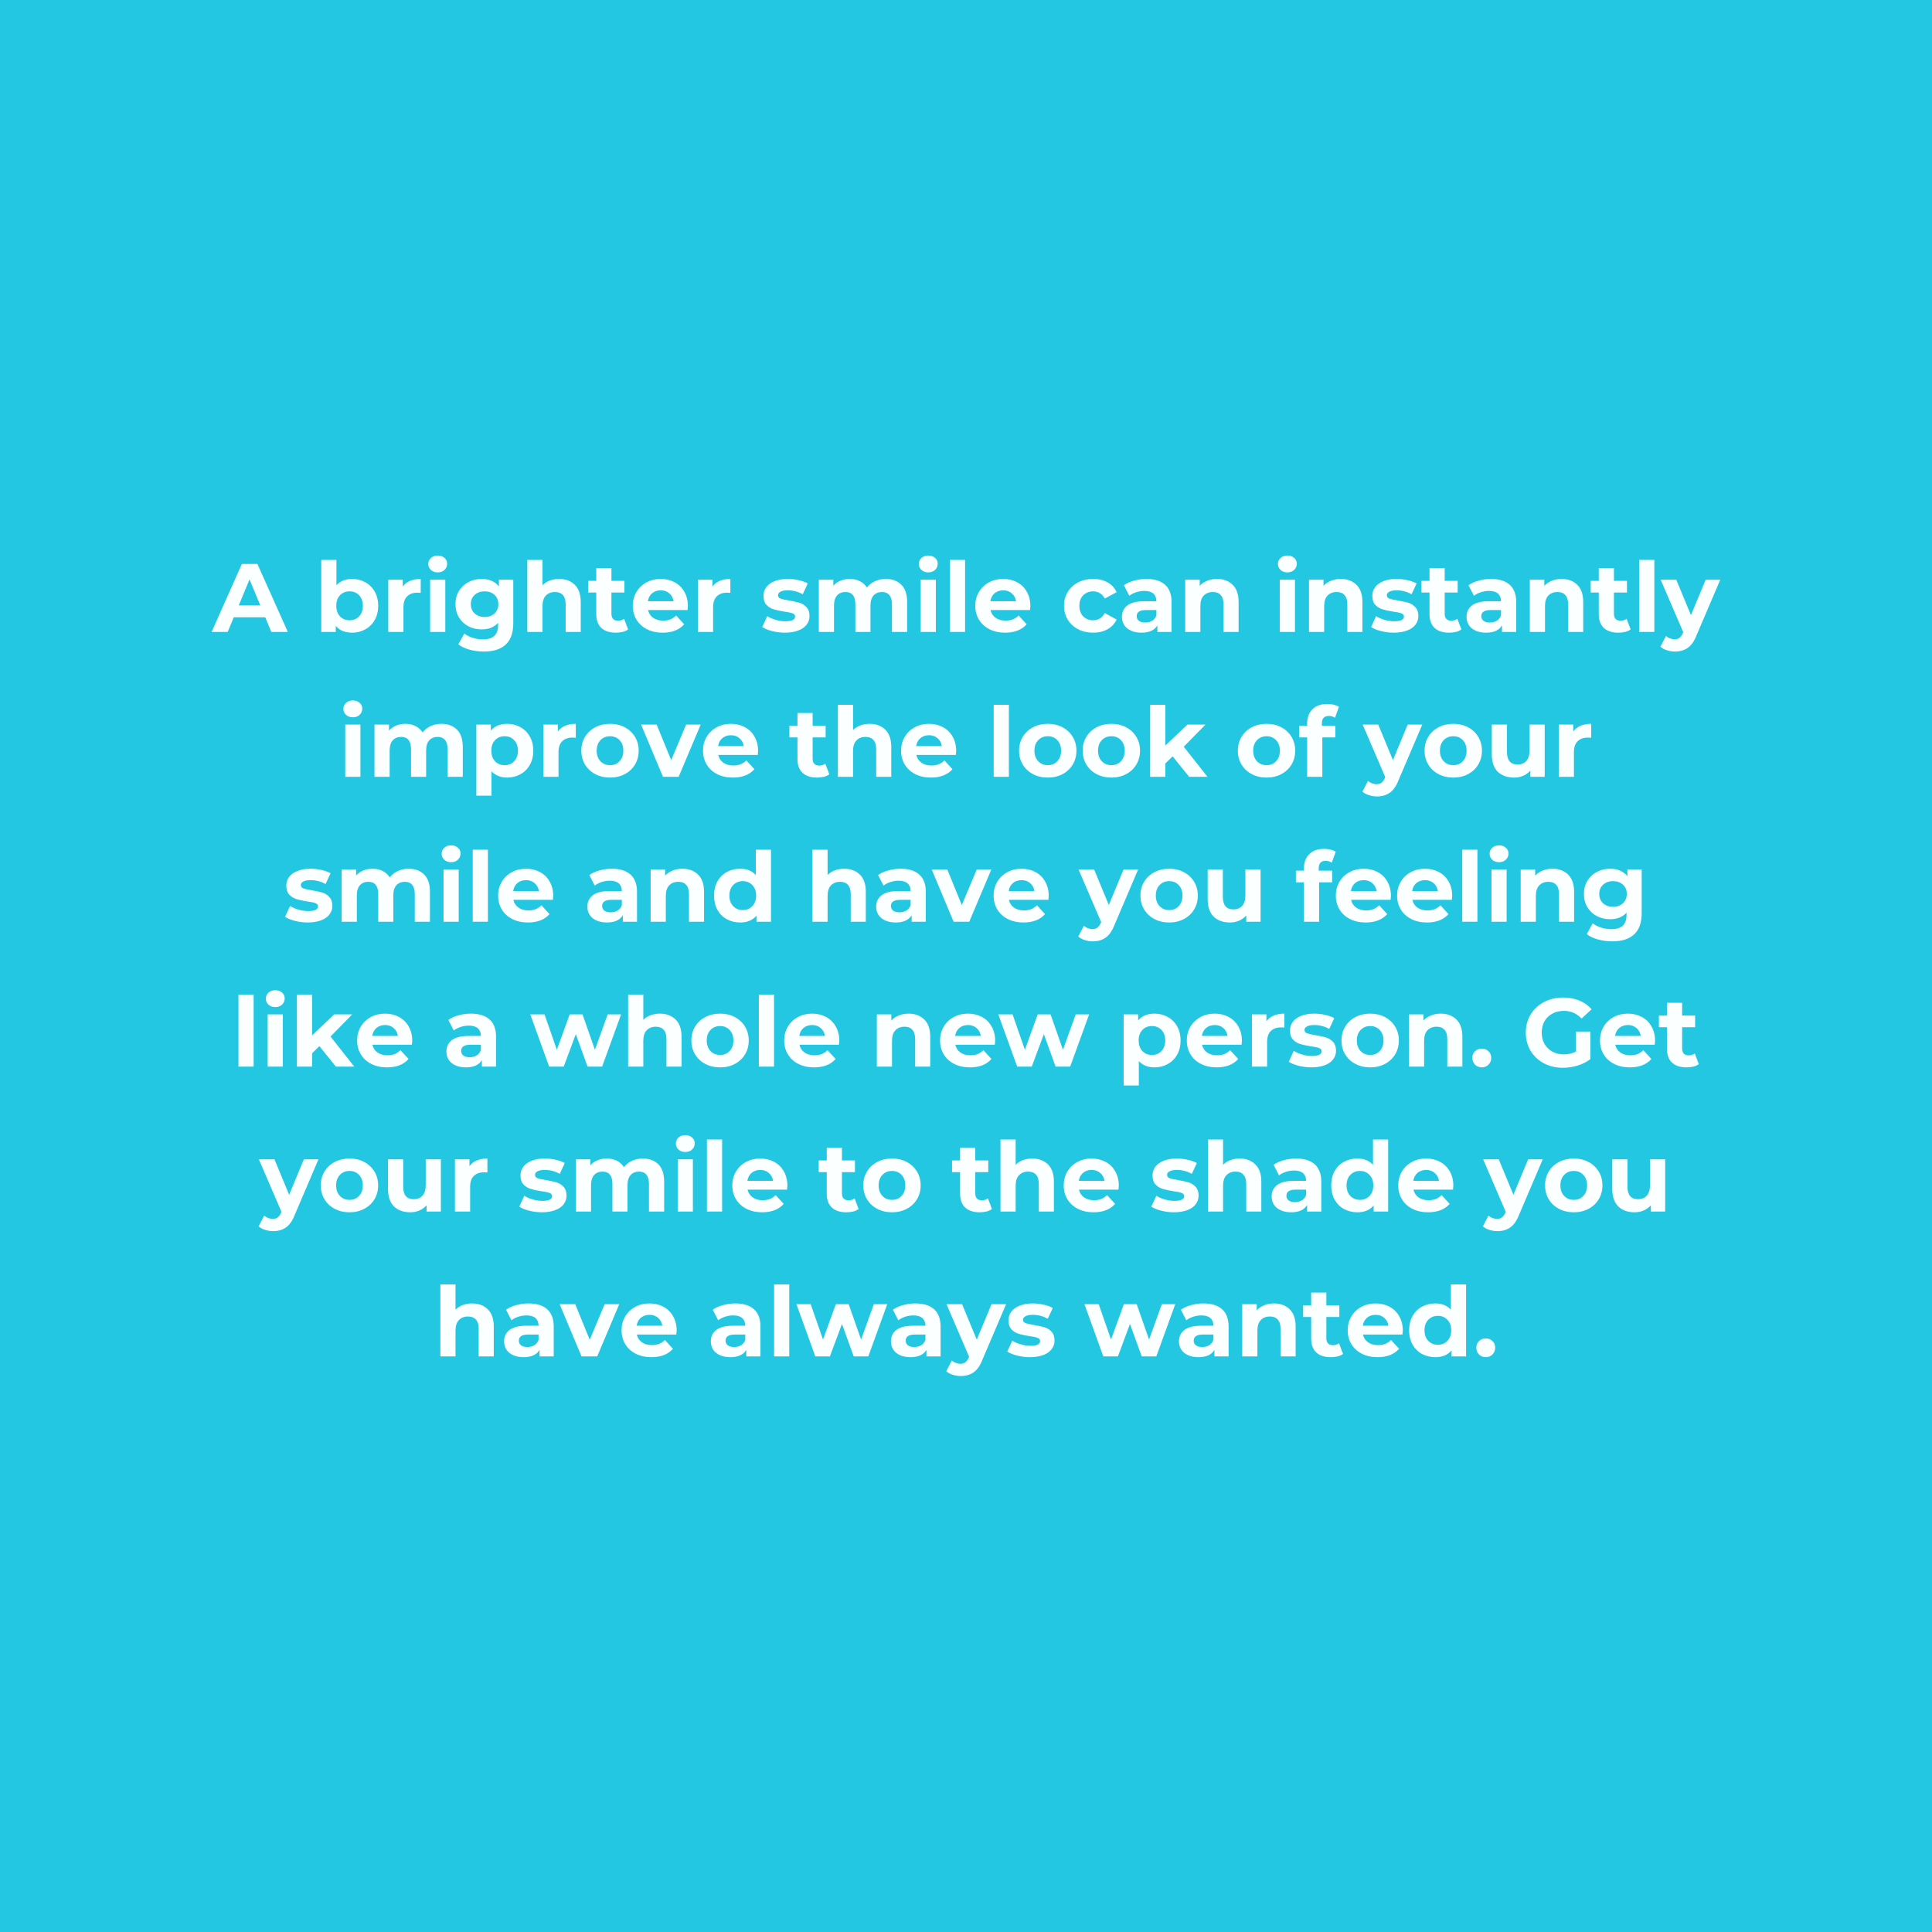 <svg xmlns="http://www.w3.org/2000/svg" xmlns:xlink="http://www.w3.org/1999/xlink" width="480" viewBox="0 0 360 360" height="480" preserveAspectRatio="xMidYMid meet"><defs><g></g></defs><rect x="-36" width="432" fill="#ffffff" y="-36" height="432" fill-opacity="1"></rect><rect x="-36" width="432" fill="#23c7e2" y="-36" height="432" fill-opacity="1"></rect><g fill="#fcffff" fill-opacity="1"><g transform="translate(39.586, 117.75)"><g><path d="M 9.844 -2.719 L 3.969 -2.719 L 2.844 0 L -0.156 0 L 5.484 -12.672 L 8.375 -12.672 L 14.047 0 L 10.969 0 Z M 8.922 -4.938 L 6.906 -9.781 L 4.906 -4.938 Z M 8.922 -4.938 "></path></g></g></g><g fill="#fcffff" fill-opacity="1"><g transform="translate(53.446, 117.75)"><g></g></g></g><g fill="#fcffff" fill-opacity="1"><g transform="translate(58.566, 117.75)"><g><path d="M 7.062 -9.875 C 7.957 -9.875 8.773 -9.664 9.516 -9.25 C 10.266 -8.832 10.848 -8.25 11.266 -7.5 C 11.691 -6.75 11.906 -5.875 11.906 -4.875 C 11.906 -3.863 11.691 -2.984 11.266 -2.234 C 10.848 -1.484 10.266 -0.898 9.516 -0.484 C 8.773 -0.066 7.957 0.141 7.062 0.141 C 5.719 0.141 4.695 -0.281 4 -1.125 L 4 0 L 1.297 0 L 1.297 -13.422 L 4.125 -13.422 L 4.125 -8.703 C 4.832 -9.484 5.812 -9.875 7.062 -9.875 Z M 6.562 -2.172 C 7.289 -2.172 7.883 -2.414 8.344 -2.906 C 8.812 -3.395 9.047 -4.051 9.047 -4.875 C 9.047 -5.688 8.812 -6.336 8.344 -6.828 C 7.883 -7.316 7.289 -7.562 6.562 -7.562 C 5.844 -7.562 5.25 -7.316 4.781 -6.828 C 4.32 -6.336 4.094 -5.688 4.094 -4.875 C 4.094 -4.051 4.32 -3.395 4.781 -2.906 C 5.25 -2.414 5.844 -2.172 6.562 -2.172 Z M 6.562 -2.172 "></path></g></g></g><g fill="#fcffff" fill-opacity="1"><g transform="translate(71.051, 117.75)"><g><path d="M 4 -8.453 C 4.332 -8.922 4.785 -9.273 5.359 -9.516 C 5.93 -9.754 6.594 -9.875 7.344 -9.875 L 7.344 -7.281 C 7.031 -7.301 6.82 -7.312 6.719 -7.312 C 5.906 -7.312 5.27 -7.082 4.812 -6.625 C 4.352 -6.176 4.125 -5.5 4.125 -4.594 L 4.125 0 L 1.297 0 L 1.297 -9.734 L 4 -9.734 Z M 4 -8.453 "></path></g></g></g><g fill="#fcffff" fill-opacity="1"><g transform="translate(78.85, 117.75)"><g><path d="M 1.297 -9.734 L 4.125 -9.734 L 4.125 0 L 1.297 0 Z M 2.719 -11.094 C 2.195 -11.094 1.77 -11.242 1.438 -11.547 C 1.113 -11.848 0.953 -12.223 0.953 -12.672 C 0.953 -13.109 1.113 -13.477 1.438 -13.781 C 1.77 -14.082 2.195 -14.234 2.719 -14.234 C 3.227 -14.234 3.645 -14.086 3.969 -13.797 C 4.301 -13.516 4.469 -13.156 4.469 -12.719 C 4.469 -12.25 4.301 -11.859 3.969 -11.547 C 3.645 -11.242 3.227 -11.094 2.719 -11.094 Z M 2.719 -11.094 "></path></g></g></g><g fill="#fcffff" fill-opacity="1"><g transform="translate(84.296, 117.75)"><g><path d="M 11.344 -9.734 L 11.344 -1.625 C 11.344 0.156 10.879 1.477 9.953 2.344 C 9.023 3.219 7.664 3.656 5.875 3.656 C 4.938 3.656 4.047 3.539 3.203 3.312 C 2.359 3.082 1.66 2.75 1.109 2.312 L 2.219 0.297 C 2.633 0.629 3.156 0.895 3.781 1.094 C 4.406 1.289 5.031 1.391 5.656 1.391 C 6.633 1.391 7.352 1.172 7.812 0.734 C 8.281 0.297 8.516 -0.367 8.516 -1.266 L 8.516 -1.688 C 7.785 -0.875 6.766 -0.469 5.453 -0.469 C 4.555 -0.469 3.734 -0.66 2.984 -1.047 C 2.242 -1.441 1.656 -1.992 1.219 -2.703 C 0.789 -3.422 0.578 -4.242 0.578 -5.172 C 0.578 -6.098 0.789 -6.914 1.219 -7.625 C 1.656 -8.344 2.242 -8.895 2.984 -9.281 C 3.734 -9.676 4.555 -9.875 5.453 -9.875 C 6.859 -9.875 7.93 -9.41 8.672 -8.484 L 8.672 -9.734 Z M 6 -2.781 C 6.75 -2.781 7.363 -3 7.844 -3.438 C 8.32 -3.883 8.562 -4.461 8.562 -5.172 C 8.562 -5.891 8.32 -6.469 7.844 -6.906 C 7.363 -7.344 6.75 -7.562 6 -7.562 C 5.258 -7.562 4.645 -7.344 4.156 -6.906 C 3.676 -6.469 3.438 -5.891 3.438 -5.172 C 3.438 -4.461 3.676 -3.883 4.156 -3.438 C 4.645 -3 5.258 -2.781 6 -2.781 Z M 6 -2.781 "></path></g></g></g><g fill="#fcffff" fill-opacity="1"><g transform="translate(96.961, 117.75)"><g><path d="M 7.219 -9.875 C 8.426 -9.875 9.398 -9.508 10.141 -8.781 C 10.879 -8.062 11.25 -6.992 11.25 -5.578 L 11.25 0 L 8.438 0 L 8.438 -5.141 C 8.438 -5.91 8.266 -6.484 7.922 -6.859 C 7.586 -7.242 7.098 -7.438 6.453 -7.438 C 5.742 -7.438 5.176 -7.211 4.75 -6.766 C 4.332 -6.328 4.125 -5.676 4.125 -4.812 L 4.125 0 L 1.297 0 L 1.297 -13.422 L 4.125 -13.422 L 4.125 -8.719 C 4.5 -9.094 4.953 -9.379 5.484 -9.578 C 6.016 -9.773 6.594 -9.875 7.219 -9.875 Z M 7.219 -9.875 "></path></g></g></g><g fill="#fcffff" fill-opacity="1"><g transform="translate(109.464, 117.75)"><g><path d="M 7.578 -0.469 C 7.305 -0.258 6.969 -0.102 6.562 0 C 6.156 0.094 5.727 0.141 5.281 0.141 C 4.125 0.141 3.227 -0.148 2.594 -0.734 C 1.957 -1.328 1.641 -2.195 1.641 -3.344 L 1.641 -7.344 L 0.141 -7.344 L 0.141 -9.516 L 1.641 -9.516 L 1.641 -11.891 L 4.469 -11.891 L 4.469 -9.516 L 6.891 -9.516 L 6.891 -7.344 L 4.469 -7.344 L 4.469 -3.391 C 4.469 -2.973 4.57 -2.648 4.781 -2.422 C 5 -2.203 5.301 -2.094 5.688 -2.094 C 6.125 -2.094 6.504 -2.211 6.828 -2.453 Z M 7.578 -0.469 "></path></g></g></g><g fill="#fcffff" fill-opacity="1"><g transform="translate(117.335, 117.75)"><g><path d="M 10.844 -4.828 C 10.844 -4.797 10.82 -4.547 10.781 -4.078 L 3.422 -4.078 C 3.555 -3.473 3.867 -2.992 4.359 -2.641 C 4.859 -2.285 5.473 -2.109 6.203 -2.109 C 6.711 -2.109 7.16 -2.18 7.547 -2.328 C 7.941 -2.484 8.312 -2.727 8.656 -3.062 L 10.156 -1.422 C 9.238 -0.379 7.898 0.141 6.141 0.141 C 5.035 0.141 4.062 -0.07 3.219 -0.5 C 2.375 -0.926 1.723 -1.52 1.266 -2.281 C 0.805 -3.039 0.578 -3.906 0.578 -4.875 C 0.578 -5.82 0.801 -6.676 1.25 -7.438 C 1.707 -8.207 2.332 -8.805 3.125 -9.234 C 3.914 -9.66 4.797 -9.875 5.766 -9.875 C 6.723 -9.875 7.586 -9.672 8.359 -9.266 C 9.129 -8.859 9.734 -8.27 10.172 -7.5 C 10.617 -6.727 10.844 -5.836 10.844 -4.828 Z M 5.797 -7.75 C 5.148 -7.75 4.609 -7.566 4.172 -7.203 C 3.742 -6.836 3.484 -6.344 3.391 -5.719 L 8.172 -5.719 C 8.078 -6.332 7.812 -6.82 7.375 -7.188 C 6.945 -7.562 6.422 -7.75 5.797 -7.75 Z M 5.797 -7.75 "></path></g></g></g><g fill="#fcffff" fill-opacity="1"><g transform="translate(128.752, 117.75)"><g><path d="M 4 -8.453 C 4.332 -8.922 4.785 -9.273 5.359 -9.516 C 5.93 -9.754 6.594 -9.875 7.344 -9.875 L 7.344 -7.281 C 7.031 -7.301 6.82 -7.312 6.719 -7.312 C 5.906 -7.312 5.27 -7.082 4.812 -6.625 C 4.352 -6.176 4.125 -5.5 4.125 -4.594 L 4.125 0 L 1.297 0 L 1.297 -9.734 L 4 -9.734 Z M 4 -8.453 "></path></g></g></g><g fill="#fcffff" fill-opacity="1"><g transform="translate(136.551, 117.75)"><g></g></g></g><g fill="#fcffff" fill-opacity="1"><g transform="translate(141.671, 117.75)"><g><path d="M 4.578 0.141 C 3.766 0.141 2.973 0.039 2.203 -0.156 C 1.43 -0.352 0.816 -0.602 0.359 -0.906 L 1.297 -2.938 C 1.734 -2.656 2.258 -2.426 2.875 -2.25 C 3.488 -2.07 4.094 -1.984 4.688 -1.984 C 5.883 -1.984 6.484 -2.281 6.484 -2.875 C 6.484 -3.156 6.316 -3.352 5.984 -3.469 C 5.66 -3.594 5.16 -3.695 4.484 -3.781 C 3.691 -3.906 3.035 -4.047 2.516 -4.203 C 1.992 -4.359 1.539 -4.633 1.156 -5.031 C 0.781 -5.426 0.594 -5.992 0.594 -6.734 C 0.594 -7.348 0.77 -7.891 1.125 -8.359 C 1.488 -8.836 2.008 -9.207 2.688 -9.469 C 3.363 -9.738 4.172 -9.875 5.109 -9.875 C 5.797 -9.875 6.477 -9.797 7.156 -9.641 C 7.832 -9.492 8.395 -9.289 8.844 -9.031 L 7.906 -7.016 C 7.051 -7.504 6.117 -7.75 5.109 -7.75 C 4.504 -7.75 4.051 -7.66 3.75 -7.484 C 3.445 -7.316 3.297 -7.102 3.297 -6.844 C 3.297 -6.539 3.457 -6.328 3.781 -6.203 C 4.102 -6.086 4.625 -5.973 5.344 -5.859 C 6.133 -5.723 6.781 -5.582 7.281 -5.438 C 7.789 -5.289 8.234 -5.016 8.609 -4.609 C 8.984 -4.211 9.172 -3.66 9.172 -2.953 C 9.172 -2.348 8.988 -1.812 8.625 -1.344 C 8.27 -0.875 7.742 -0.508 7.047 -0.25 C 6.348 0.008 5.523 0.141 4.578 0.141 Z M 4.578 0.141 "></path></g></g></g><g fill="#fcffff" fill-opacity="1"><g transform="translate(151.279, 117.75)"><g><path d="M 13.766 -9.875 C 14.984 -9.875 15.953 -9.516 16.672 -8.797 C 17.391 -8.078 17.75 -7.004 17.75 -5.578 L 17.75 0 L 14.922 0 L 14.922 -5.141 C 14.922 -5.91 14.758 -6.484 14.438 -6.859 C 14.125 -7.242 13.672 -7.438 13.078 -7.438 C 12.422 -7.438 11.895 -7.223 11.5 -6.797 C 11.113 -6.367 10.922 -5.734 10.922 -4.891 L 10.922 0 L 8.109 0 L 8.109 -5.141 C 8.109 -6.672 7.492 -7.438 6.266 -7.438 C 5.609 -7.438 5.086 -7.223 4.703 -6.797 C 4.316 -6.367 4.125 -5.734 4.125 -4.891 L 4.125 0 L 1.297 0 L 1.297 -9.734 L 4 -9.734 L 4 -8.609 C 4.363 -9.023 4.805 -9.336 5.328 -9.547 C 5.848 -9.766 6.426 -9.875 7.062 -9.875 C 7.75 -9.875 8.367 -9.738 8.922 -9.469 C 9.473 -9.195 9.922 -8.801 10.266 -8.281 C 10.66 -8.789 11.16 -9.18 11.766 -9.453 C 12.379 -9.734 13.047 -9.875 13.766 -9.875 Z M 13.766 -9.875 "></path></g></g></g><g fill="#fcffff" fill-opacity="1"><g transform="translate(170.26, 117.75)"><g><path d="M 1.297 -9.734 L 4.125 -9.734 L 4.125 0 L 1.297 0 Z M 2.719 -11.094 C 2.195 -11.094 1.77 -11.242 1.438 -11.547 C 1.113 -11.848 0.953 -12.223 0.953 -12.672 C 0.953 -13.109 1.113 -13.477 1.438 -13.781 C 1.77 -14.082 2.195 -14.234 2.719 -14.234 C 3.227 -14.234 3.645 -14.086 3.969 -13.797 C 4.301 -13.516 4.469 -13.156 4.469 -12.719 C 4.469 -12.25 4.301 -11.859 3.969 -11.547 C 3.645 -11.242 3.227 -11.094 2.719 -11.094 Z M 2.719 -11.094 "></path></g></g></g><g fill="#fcffff" fill-opacity="1"><g transform="translate(175.706, 117.75)"><g><path d="M 1.297 -13.422 L 4.125 -13.422 L 4.125 0 L 1.297 0 Z M 1.297 -13.422 "></path></g></g></g><g fill="#fcffff" fill-opacity="1"><g transform="translate(181.152, 117.75)"><g><path d="M 10.844 -4.828 C 10.844 -4.797 10.82 -4.547 10.781 -4.078 L 3.422 -4.078 C 3.555 -3.473 3.867 -2.992 4.359 -2.641 C 4.859 -2.285 5.473 -2.109 6.203 -2.109 C 6.711 -2.109 7.16 -2.18 7.547 -2.328 C 7.941 -2.484 8.312 -2.727 8.656 -3.062 L 10.156 -1.422 C 9.238 -0.379 7.898 0.141 6.141 0.141 C 5.035 0.141 4.062 -0.07 3.219 -0.5 C 2.375 -0.926 1.723 -1.52 1.266 -2.281 C 0.805 -3.039 0.578 -3.906 0.578 -4.875 C 0.578 -5.82 0.801 -6.676 1.25 -7.438 C 1.707 -8.207 2.332 -8.805 3.125 -9.234 C 3.914 -9.66 4.797 -9.875 5.766 -9.875 C 6.723 -9.875 7.586 -9.672 8.359 -9.266 C 9.129 -8.859 9.734 -8.27 10.172 -7.5 C 10.617 -6.727 10.844 -5.836 10.844 -4.828 Z M 5.797 -7.75 C 5.148 -7.75 4.609 -7.566 4.172 -7.203 C 3.742 -6.836 3.484 -6.344 3.391 -5.719 L 8.172 -5.719 C 8.078 -6.332 7.812 -6.82 7.375 -7.188 C 6.945 -7.562 6.422 -7.75 5.797 -7.75 Z M 5.797 -7.75 "></path></g></g></g><g fill="#fcffff" fill-opacity="1"><g transform="translate(192.569, 117.75)"><g></g></g></g><g fill="#fcffff" fill-opacity="1"><g transform="translate(197.69, 117.75)"><g><path d="M 6 0.141 C 4.969 0.141 4.035 -0.07 3.203 -0.5 C 2.379 -0.926 1.734 -1.52 1.266 -2.281 C 0.805 -3.039 0.578 -3.906 0.578 -4.875 C 0.578 -5.832 0.805 -6.691 1.266 -7.453 C 1.734 -8.211 2.379 -8.805 3.203 -9.234 C 4.035 -9.66 4.969 -9.875 6 -9.875 C 7.031 -9.875 7.926 -9.66 8.688 -9.234 C 9.457 -8.805 10.02 -8.195 10.375 -7.406 L 8.172 -6.219 C 7.672 -7.113 6.941 -7.562 5.984 -7.562 C 5.254 -7.562 4.645 -7.316 4.156 -6.828 C 3.676 -6.348 3.438 -5.695 3.438 -4.875 C 3.438 -4.039 3.676 -3.379 4.156 -2.891 C 4.645 -2.41 5.254 -2.172 5.984 -2.172 C 6.953 -2.172 7.68 -2.617 8.172 -3.516 L 10.375 -2.312 C 10.02 -1.539 9.457 -0.938 8.688 -0.5 C 7.926 -0.07 7.031 0.141 6 0.141 Z M 6 0.141 "></path></g></g></g><g fill="#fcffff" fill-opacity="1"><g transform="translate(208.383, 117.75)"><g><path d="M 5.234 -9.875 C 6.734 -9.875 7.891 -9.516 8.703 -8.797 C 9.516 -8.078 9.922 -7 9.922 -5.562 L 9.922 0 L 7.281 0 L 7.281 -1.219 C 6.75 -0.312 5.758 0.141 4.312 0.141 C 3.562 0.141 2.91 0.016 2.359 -0.234 C 1.805 -0.484 1.383 -0.832 1.094 -1.281 C 0.812 -1.727 0.672 -2.234 0.672 -2.797 C 0.672 -3.703 1.008 -4.414 1.688 -4.938 C 2.375 -5.457 3.426 -5.719 4.844 -5.719 L 7.094 -5.719 C 7.094 -6.332 6.906 -6.805 6.531 -7.141 C 6.156 -7.473 5.594 -7.641 4.844 -7.641 C 4.332 -7.641 3.82 -7.555 3.312 -7.391 C 2.812 -7.223 2.391 -7.004 2.047 -6.734 L 1.031 -8.703 C 1.562 -9.078 2.195 -9.363 2.938 -9.562 C 3.676 -9.77 4.441 -9.875 5.234 -9.875 Z M 5.016 -1.75 C 5.492 -1.75 5.922 -1.859 6.297 -2.078 C 6.672 -2.305 6.938 -2.641 7.094 -3.078 L 7.094 -4.078 L 5.156 -4.078 C 4 -4.078 3.422 -3.695 3.422 -2.938 C 3.422 -2.57 3.562 -2.281 3.844 -2.062 C 4.125 -1.852 4.516 -1.75 5.016 -1.75 Z M 5.016 -1.75 "></path></g></g></g><g fill="#fcffff" fill-opacity="1"><g transform="translate(219.547, 117.75)"><g><path d="M 7.219 -9.875 C 8.426 -9.875 9.398 -9.508 10.141 -8.781 C 10.879 -8.062 11.25 -6.992 11.25 -5.578 L 11.25 0 L 8.438 0 L 8.438 -5.141 C 8.438 -5.91 8.266 -6.484 7.922 -6.859 C 7.586 -7.242 7.098 -7.438 6.453 -7.438 C 5.742 -7.438 5.176 -7.211 4.75 -6.766 C 4.332 -6.328 4.125 -5.676 4.125 -4.812 L 4.125 0 L 1.297 0 L 1.297 -9.734 L 4 -9.734 L 4 -8.594 C 4.375 -9 4.836 -9.312 5.391 -9.531 C 5.941 -9.758 6.551 -9.875 7.219 -9.875 Z M 7.219 -9.875 "></path></g></g></g><g fill="#fcffff" fill-opacity="1"><g transform="translate(232.05, 117.75)"><g></g></g></g><g fill="#fcffff" fill-opacity="1"><g transform="translate(237.171, 117.75)"><g><path d="M 1.297 -9.734 L 4.125 -9.734 L 4.125 0 L 1.297 0 Z M 2.719 -11.094 C 2.195 -11.094 1.77 -11.242 1.438 -11.547 C 1.113 -11.848 0.953 -12.223 0.953 -12.672 C 0.953 -13.109 1.113 -13.477 1.438 -13.781 C 1.77 -14.082 2.195 -14.234 2.719 -14.234 C 3.227 -14.234 3.645 -14.086 3.969 -13.797 C 4.301 -13.516 4.469 -13.156 4.469 -12.719 C 4.469 -12.25 4.301 -11.859 3.969 -11.547 C 3.645 -11.242 3.227 -11.094 2.719 -11.094 Z M 2.719 -11.094 "></path></g></g></g><g fill="#fcffff" fill-opacity="1"><g transform="translate(242.617, 117.75)"><g><path d="M 7.219 -9.875 C 8.426 -9.875 9.398 -9.508 10.141 -8.781 C 10.879 -8.062 11.25 -6.992 11.25 -5.578 L 11.25 0 L 8.438 0 L 8.438 -5.141 C 8.438 -5.91 8.266 -6.484 7.922 -6.859 C 7.586 -7.242 7.098 -7.438 6.453 -7.438 C 5.742 -7.438 5.176 -7.211 4.75 -6.766 C 4.332 -6.328 4.125 -5.676 4.125 -4.812 L 4.125 0 L 1.297 0 L 1.297 -9.734 L 4 -9.734 L 4 -8.594 C 4.375 -9 4.836 -9.312 5.391 -9.531 C 5.941 -9.758 6.551 -9.875 7.219 -9.875 Z M 7.219 -9.875 "></path></g></g></g><g fill="#fcffff" fill-opacity="1"><g transform="translate(255.12, 117.75)"><g><path d="M 4.578 0.141 C 3.766 0.141 2.973 0.039 2.203 -0.156 C 1.43 -0.352 0.816 -0.602 0.359 -0.906 L 1.297 -2.938 C 1.734 -2.656 2.258 -2.426 2.875 -2.25 C 3.488 -2.07 4.094 -1.984 4.688 -1.984 C 5.883 -1.984 6.484 -2.281 6.484 -2.875 C 6.484 -3.156 6.316 -3.352 5.984 -3.469 C 5.66 -3.594 5.16 -3.695 4.484 -3.781 C 3.691 -3.906 3.035 -4.047 2.516 -4.203 C 1.992 -4.359 1.539 -4.633 1.156 -5.031 C 0.781 -5.426 0.594 -5.992 0.594 -6.734 C 0.594 -7.348 0.77 -7.891 1.125 -8.359 C 1.488 -8.836 2.008 -9.207 2.688 -9.469 C 3.363 -9.738 4.172 -9.875 5.109 -9.875 C 5.797 -9.875 6.477 -9.797 7.156 -9.641 C 7.832 -9.492 8.395 -9.289 8.844 -9.031 L 7.906 -7.016 C 7.051 -7.504 6.117 -7.75 5.109 -7.75 C 4.504 -7.75 4.051 -7.66 3.75 -7.484 C 3.445 -7.316 3.297 -7.102 3.297 -6.844 C 3.297 -6.539 3.457 -6.328 3.781 -6.203 C 4.102 -6.086 4.625 -5.973 5.344 -5.859 C 6.133 -5.723 6.781 -5.582 7.281 -5.438 C 7.789 -5.289 8.234 -5.016 8.609 -4.609 C 8.984 -4.211 9.172 -3.66 9.172 -2.953 C 9.172 -2.348 8.988 -1.812 8.625 -1.344 C 8.27 -0.875 7.742 -0.508 7.047 -0.25 C 6.348 0.008 5.523 0.141 4.578 0.141 Z M 4.578 0.141 "></path></g></g></g><g fill="#fcffff" fill-opacity="1"><g transform="translate(264.727, 117.75)"><g><path d="M 7.578 -0.469 C 7.305 -0.258 6.969 -0.102 6.562 0 C 6.156 0.094 5.727 0.141 5.281 0.141 C 4.125 0.141 3.227 -0.148 2.594 -0.734 C 1.957 -1.328 1.641 -2.195 1.641 -3.344 L 1.641 -7.344 L 0.141 -7.344 L 0.141 -9.516 L 1.641 -9.516 L 1.641 -11.891 L 4.469 -11.891 L 4.469 -9.516 L 6.891 -9.516 L 6.891 -7.344 L 4.469 -7.344 L 4.469 -3.391 C 4.469 -2.973 4.57 -2.648 4.781 -2.422 C 5 -2.203 5.301 -2.094 5.688 -2.094 C 6.125 -2.094 6.504 -2.211 6.828 -2.453 Z M 7.578 -0.469 "></path></g></g></g><g fill="#fcffff" fill-opacity="1"><g transform="translate(272.598, 117.75)"><g><path d="M 5.234 -9.875 C 6.734 -9.875 7.891 -9.516 8.703 -8.797 C 9.516 -8.078 9.922 -7 9.922 -5.562 L 9.922 0 L 7.281 0 L 7.281 -1.219 C 6.75 -0.312 5.758 0.141 4.312 0.141 C 3.562 0.141 2.91 0.016 2.359 -0.234 C 1.805 -0.484 1.383 -0.832 1.094 -1.281 C 0.812 -1.727 0.672 -2.234 0.672 -2.797 C 0.672 -3.703 1.008 -4.414 1.688 -4.938 C 2.375 -5.457 3.426 -5.719 4.844 -5.719 L 7.094 -5.719 C 7.094 -6.332 6.906 -6.805 6.531 -7.141 C 6.156 -7.473 5.594 -7.641 4.844 -7.641 C 4.332 -7.641 3.82 -7.555 3.312 -7.391 C 2.812 -7.223 2.391 -7.004 2.047 -6.734 L 1.031 -8.703 C 1.562 -9.078 2.195 -9.363 2.938 -9.562 C 3.676 -9.77 4.441 -9.875 5.234 -9.875 Z M 5.016 -1.75 C 5.492 -1.75 5.922 -1.859 6.297 -2.078 C 6.672 -2.305 6.938 -2.641 7.094 -3.078 L 7.094 -4.078 L 5.156 -4.078 C 4 -4.078 3.422 -3.695 3.422 -2.938 C 3.422 -2.57 3.562 -2.281 3.844 -2.062 C 4.125 -1.852 4.516 -1.75 5.016 -1.75 Z M 5.016 -1.75 "></path></g></g></g><g fill="#fcffff" fill-opacity="1"><g transform="translate(283.762, 117.75)"><g><path d="M 7.219 -9.875 C 8.426 -9.875 9.398 -9.508 10.141 -8.781 C 10.879 -8.062 11.25 -6.992 11.25 -5.578 L 11.25 0 L 8.438 0 L 8.438 -5.141 C 8.438 -5.91 8.266 -6.484 7.922 -6.859 C 7.586 -7.242 7.098 -7.438 6.453 -7.438 C 5.742 -7.438 5.176 -7.211 4.75 -6.766 C 4.332 -6.328 4.125 -5.676 4.125 -4.812 L 4.125 0 L 1.297 0 L 1.297 -9.734 L 4 -9.734 L 4 -8.594 C 4.375 -9 4.836 -9.312 5.391 -9.531 C 5.941 -9.758 6.551 -9.875 7.219 -9.875 Z M 7.219 -9.875 "></path></g></g></g><g fill="#fcffff" fill-opacity="1"><g transform="translate(296.265, 117.75)"><g><path d="M 7.578 -0.469 C 7.305 -0.258 6.969 -0.102 6.562 0 C 6.156 0.094 5.727 0.141 5.281 0.141 C 4.125 0.141 3.227 -0.148 2.594 -0.734 C 1.957 -1.328 1.641 -2.195 1.641 -3.344 L 1.641 -7.344 L 0.141 -7.344 L 0.141 -9.516 L 1.641 -9.516 L 1.641 -11.891 L 4.469 -11.891 L 4.469 -9.516 L 6.891 -9.516 L 6.891 -7.344 L 4.469 -7.344 L 4.469 -3.391 C 4.469 -2.973 4.57 -2.648 4.781 -2.422 C 5 -2.203 5.301 -2.094 5.688 -2.094 C 6.125 -2.094 6.504 -2.211 6.828 -2.453 Z M 7.578 -0.469 "></path></g></g></g><g fill="#fcffff" fill-opacity="1"><g transform="translate(304.136, 117.75)"><g><path d="M 1.297 -13.422 L 4.125 -13.422 L 4.125 0 L 1.297 0 Z M 1.297 -13.422 "></path></g></g></g><g fill="#fcffff" fill-opacity="1"><g transform="translate(309.582, 117.75)"><g><path d="M 10.969 -9.734 L 6.562 0.594 C 6.125 1.719 5.57 2.508 4.906 2.969 C 4.25 3.426 3.457 3.656 2.531 3.656 C 2.02 3.656 1.52 3.578 1.031 3.422 C 0.539 3.266 0.133 3.047 -0.188 2.766 L 0.844 0.766 C 1.062 0.953 1.312 1.098 1.594 1.203 C 1.883 1.316 2.164 1.375 2.438 1.375 C 2.82 1.375 3.133 1.281 3.375 1.094 C 3.625 0.906 3.844 0.594 4.031 0.156 L 4.078 0.078 L -0.141 -9.734 L 2.766 -9.734 L 5.5 -3.125 L 8.25 -9.734 Z M 10.969 -9.734 "></path></g></g></g><g fill="#fcffff" fill-opacity="1"><g transform="translate(63.035, 144.75)"><g><path d="M 1.297 -9.734 L 4.125 -9.734 L 4.125 0 L 1.297 0 Z M 2.719 -11.094 C 2.195 -11.094 1.77 -11.242 1.438 -11.547 C 1.113 -11.848 0.953 -12.223 0.953 -12.672 C 0.953 -13.109 1.113 -13.477 1.438 -13.781 C 1.77 -14.082 2.195 -14.234 2.719 -14.234 C 3.227 -14.234 3.645 -14.086 3.969 -13.797 C 4.301 -13.516 4.469 -13.156 4.469 -12.719 C 4.469 -12.25 4.301 -11.859 3.969 -11.547 C 3.645 -11.242 3.227 -11.094 2.719 -11.094 Z M 2.719 -11.094 "></path></g></g></g><g fill="#fcffff" fill-opacity="1"><g transform="translate(68.481, 144.75)"><g><path d="M 13.766 -9.875 C 14.984 -9.875 15.953 -9.516 16.672 -8.797 C 17.391 -8.078 17.75 -7.004 17.75 -5.578 L 17.75 0 L 14.922 0 L 14.922 -5.141 C 14.922 -5.91 14.758 -6.484 14.438 -6.859 C 14.125 -7.242 13.672 -7.438 13.078 -7.438 C 12.422 -7.438 11.895 -7.223 11.5 -6.797 C 11.113 -6.367 10.922 -5.734 10.922 -4.891 L 10.922 0 L 8.109 0 L 8.109 -5.141 C 8.109 -6.672 7.492 -7.438 6.266 -7.438 C 5.609 -7.438 5.086 -7.223 4.703 -6.797 C 4.316 -6.367 4.125 -5.734 4.125 -4.891 L 4.125 0 L 1.297 0 L 1.297 -9.734 L 4 -9.734 L 4 -8.609 C 4.363 -9.023 4.805 -9.336 5.328 -9.547 C 5.848 -9.766 6.426 -9.875 7.062 -9.875 C 7.75 -9.875 8.367 -9.738 8.922 -9.469 C 9.473 -9.195 9.922 -8.801 10.266 -8.281 C 10.66 -8.789 11.16 -9.18 11.766 -9.453 C 12.379 -9.734 13.047 -9.875 13.766 -9.875 Z M 13.766 -9.875 "></path></g></g></g><g fill="#fcffff" fill-opacity="1"><g transform="translate(87.462, 144.75)"><g><path d="M 7.062 -9.875 C 7.957 -9.875 8.773 -9.664 9.516 -9.25 C 10.266 -8.832 10.848 -8.25 11.266 -7.5 C 11.691 -6.75 11.906 -5.875 11.906 -4.875 C 11.906 -3.863 11.691 -2.984 11.266 -2.234 C 10.848 -1.484 10.266 -0.898 9.516 -0.484 C 8.773 -0.066 7.957 0.141 7.062 0.141 C 5.812 0.141 4.832 -0.25 4.125 -1.031 L 4.125 3.516 L 1.297 3.516 L 1.297 -9.734 L 4 -9.734 L 4 -8.609 C 4.695 -9.453 5.719 -9.875 7.062 -9.875 Z M 6.562 -2.172 C 7.289 -2.172 7.883 -2.414 8.344 -2.906 C 8.812 -3.395 9.047 -4.051 9.047 -4.875 C 9.047 -5.688 8.812 -6.336 8.344 -6.828 C 7.883 -7.316 7.289 -7.562 6.562 -7.562 C 5.844 -7.562 5.25 -7.316 4.781 -6.828 C 4.32 -6.336 4.094 -5.688 4.094 -4.875 C 4.094 -4.051 4.32 -3.395 4.781 -2.906 C 5.25 -2.414 5.844 -2.172 6.562 -2.172 Z M 6.562 -2.172 "></path></g></g></g><g fill="#fcffff" fill-opacity="1"><g transform="translate(99.947, 144.75)"><g><path d="M 4 -8.453 C 4.332 -8.922 4.785 -9.273 5.359 -9.516 C 5.93 -9.754 6.594 -9.875 7.344 -9.875 L 7.344 -7.281 C 7.031 -7.301 6.82 -7.312 6.719 -7.312 C 5.906 -7.312 5.27 -7.082 4.812 -6.625 C 4.352 -6.176 4.125 -5.5 4.125 -4.594 L 4.125 0 L 1.297 0 L 1.297 -9.734 L 4 -9.734 Z M 4 -8.453 "></path></g></g></g><g fill="#fcffff" fill-opacity="1"><g transform="translate(107.745, 144.75)"><g><path d="M 5.938 0.141 C 4.906 0.141 3.984 -0.07 3.172 -0.5 C 2.359 -0.926 1.723 -1.52 1.266 -2.281 C 0.805 -3.039 0.578 -3.906 0.578 -4.875 C 0.578 -5.832 0.805 -6.691 1.266 -7.453 C 1.723 -8.211 2.359 -8.805 3.172 -9.234 C 3.984 -9.66 4.906 -9.875 5.938 -9.875 C 6.957 -9.875 7.867 -9.66 8.672 -9.234 C 9.484 -8.805 10.117 -8.211 10.578 -7.453 C 11.035 -6.691 11.266 -5.832 11.266 -4.875 C 11.266 -3.906 11.035 -3.039 10.578 -2.281 C 10.117 -1.52 9.484 -0.926 8.672 -0.5 C 7.867 -0.07 6.957 0.141 5.938 0.141 Z M 5.938 -2.172 C 6.656 -2.172 7.242 -2.414 7.703 -2.906 C 8.172 -3.395 8.406 -4.051 8.406 -4.875 C 8.406 -5.688 8.172 -6.336 7.703 -6.828 C 7.242 -7.316 6.656 -7.562 5.938 -7.562 C 5.207 -7.562 4.609 -7.316 4.141 -6.828 C 3.672 -6.336 3.438 -5.688 3.438 -4.875 C 3.438 -4.051 3.672 -3.395 4.141 -2.906 C 4.609 -2.414 5.207 -2.172 5.938 -2.172 Z M 5.938 -2.172 "></path></g></g></g><g fill="#fcffff" fill-opacity="1"><g transform="translate(119.596, 144.75)"><g><path d="M 10.969 -9.734 L 6.859 0 L 3.938 0 L -0.141 -9.734 L 2.766 -9.734 L 5.469 -3.109 L 8.25 -9.734 Z M 10.969 -9.734 "></path></g></g></g><g fill="#fcffff" fill-opacity="1"><g transform="translate(130.417, 144.75)"><g><path d="M 10.844 -4.828 C 10.844 -4.797 10.82 -4.547 10.781 -4.078 L 3.422 -4.078 C 3.555 -3.473 3.867 -2.992 4.359 -2.641 C 4.859 -2.285 5.473 -2.109 6.203 -2.109 C 6.711 -2.109 7.16 -2.18 7.547 -2.328 C 7.941 -2.484 8.312 -2.727 8.656 -3.062 L 10.156 -1.422 C 9.238 -0.379 7.898 0.141 6.141 0.141 C 5.035 0.141 4.062 -0.07 3.219 -0.5 C 2.375 -0.926 1.723 -1.52 1.266 -2.281 C 0.805 -3.039 0.578 -3.906 0.578 -4.875 C 0.578 -5.82 0.801 -6.676 1.25 -7.438 C 1.707 -8.207 2.332 -8.805 3.125 -9.234 C 3.914 -9.66 4.797 -9.875 5.766 -9.875 C 6.723 -9.875 7.586 -9.672 8.359 -9.266 C 9.129 -8.859 9.734 -8.27 10.172 -7.5 C 10.617 -6.727 10.844 -5.836 10.844 -4.828 Z M 5.797 -7.75 C 5.148 -7.75 4.609 -7.566 4.172 -7.203 C 3.742 -6.836 3.484 -6.344 3.391 -5.719 L 8.172 -5.719 C 8.078 -6.332 7.812 -6.82 7.375 -7.188 C 6.945 -7.562 6.422 -7.75 5.797 -7.75 Z M 5.797 -7.75 "></path></g></g></g><g fill="#fcffff" fill-opacity="1"><g transform="translate(141.834, 144.75)"><g></g></g></g><g fill="#fcffff" fill-opacity="1"><g transform="translate(146.954, 144.75)"><g><path d="M 7.578 -0.469 C 7.305 -0.258 6.969 -0.102 6.562 0 C 6.156 0.094 5.727 0.141 5.281 0.141 C 4.125 0.141 3.227 -0.148 2.594 -0.734 C 1.957 -1.328 1.641 -2.195 1.641 -3.344 L 1.641 -7.344 L 0.141 -7.344 L 0.141 -9.516 L 1.641 -9.516 L 1.641 -11.891 L 4.469 -11.891 L 4.469 -9.516 L 6.891 -9.516 L 6.891 -7.344 L 4.469 -7.344 L 4.469 -3.391 C 4.469 -2.973 4.57 -2.648 4.781 -2.422 C 5 -2.203 5.301 -2.094 5.688 -2.094 C 6.125 -2.094 6.504 -2.211 6.828 -2.453 Z M 7.578 -0.469 "></path></g></g></g><g fill="#fcffff" fill-opacity="1"><g transform="translate(154.825, 144.75)"><g><path d="M 7.219 -9.875 C 8.426 -9.875 9.398 -9.508 10.141 -8.781 C 10.879 -8.062 11.25 -6.992 11.25 -5.578 L 11.25 0 L 8.438 0 L 8.438 -5.141 C 8.438 -5.91 8.266 -6.484 7.922 -6.859 C 7.586 -7.242 7.098 -7.438 6.453 -7.438 C 5.742 -7.438 5.176 -7.211 4.75 -6.766 C 4.332 -6.328 4.125 -5.676 4.125 -4.812 L 4.125 0 L 1.297 0 L 1.297 -13.422 L 4.125 -13.422 L 4.125 -8.719 C 4.5 -9.094 4.953 -9.379 5.484 -9.578 C 6.016 -9.773 6.594 -9.875 7.219 -9.875 Z M 7.219 -9.875 "></path></g></g></g><g fill="#fcffff" fill-opacity="1"><g transform="translate(167.328, 144.75)"><g><path d="M 10.844 -4.828 C 10.844 -4.797 10.82 -4.547 10.781 -4.078 L 3.422 -4.078 C 3.555 -3.473 3.867 -2.992 4.359 -2.641 C 4.859 -2.285 5.473 -2.109 6.203 -2.109 C 6.711 -2.109 7.16 -2.18 7.547 -2.328 C 7.941 -2.484 8.312 -2.727 8.656 -3.062 L 10.156 -1.422 C 9.238 -0.379 7.898 0.141 6.141 0.141 C 5.035 0.141 4.062 -0.07 3.219 -0.5 C 2.375 -0.926 1.723 -1.52 1.266 -2.281 C 0.805 -3.039 0.578 -3.906 0.578 -4.875 C 0.578 -5.82 0.801 -6.676 1.25 -7.438 C 1.707 -8.207 2.332 -8.805 3.125 -9.234 C 3.914 -9.66 4.797 -9.875 5.766 -9.875 C 6.723 -9.875 7.586 -9.672 8.359 -9.266 C 9.129 -8.859 9.734 -8.27 10.172 -7.5 C 10.617 -6.727 10.844 -5.836 10.844 -4.828 Z M 5.797 -7.75 C 5.148 -7.75 4.609 -7.566 4.172 -7.203 C 3.742 -6.836 3.484 -6.344 3.391 -5.719 L 8.172 -5.719 C 8.078 -6.332 7.812 -6.82 7.375 -7.188 C 6.945 -7.562 6.422 -7.75 5.797 -7.75 Z M 5.797 -7.75 "></path></g></g></g><g fill="#fcffff" fill-opacity="1"><g transform="translate(178.745, 144.75)"><g></g></g></g><g fill="#fcffff" fill-opacity="1"><g transform="translate(183.866, 144.75)"><g><path d="M 1.297 -13.422 L 4.125 -13.422 L 4.125 0 L 1.297 0 Z M 1.297 -13.422 "></path></g></g></g><g fill="#fcffff" fill-opacity="1"><g transform="translate(189.312, 144.75)"><g><path d="M 5.938 0.141 C 4.906 0.141 3.984 -0.07 3.172 -0.5 C 2.359 -0.926 1.723 -1.52 1.266 -2.281 C 0.805 -3.039 0.578 -3.906 0.578 -4.875 C 0.578 -5.832 0.805 -6.691 1.266 -7.453 C 1.723 -8.211 2.359 -8.805 3.172 -9.234 C 3.984 -9.66 4.906 -9.875 5.938 -9.875 C 6.957 -9.875 7.867 -9.66 8.672 -9.234 C 9.484 -8.805 10.117 -8.211 10.578 -7.453 C 11.035 -6.691 11.266 -5.832 11.266 -4.875 C 11.266 -3.906 11.035 -3.039 10.578 -2.281 C 10.117 -1.52 9.484 -0.926 8.672 -0.5 C 7.867 -0.07 6.957 0.141 5.938 0.141 Z M 5.938 -2.172 C 6.656 -2.172 7.242 -2.414 7.703 -2.906 C 8.172 -3.395 8.406 -4.051 8.406 -4.875 C 8.406 -5.688 8.172 -6.336 7.703 -6.828 C 7.242 -7.316 6.656 -7.562 5.938 -7.562 C 5.207 -7.562 4.609 -7.316 4.141 -6.828 C 3.672 -6.336 3.438 -5.688 3.438 -4.875 C 3.438 -4.051 3.672 -3.395 4.141 -2.906 C 4.609 -2.414 5.207 -2.172 5.938 -2.172 Z M 5.938 -2.172 "></path></g></g></g><g fill="#fcffff" fill-opacity="1"><g transform="translate(201.163, 144.75)"><g><path d="M 5.938 0.141 C 4.906 0.141 3.984 -0.07 3.172 -0.5 C 2.359 -0.926 1.723 -1.52 1.266 -2.281 C 0.805 -3.039 0.578 -3.906 0.578 -4.875 C 0.578 -5.832 0.805 -6.691 1.266 -7.453 C 1.723 -8.211 2.359 -8.805 3.172 -9.234 C 3.984 -9.66 4.906 -9.875 5.938 -9.875 C 6.957 -9.875 7.867 -9.66 8.672 -9.234 C 9.484 -8.805 10.117 -8.211 10.578 -7.453 C 11.035 -6.691 11.266 -5.832 11.266 -4.875 C 11.266 -3.906 11.035 -3.039 10.578 -2.281 C 10.117 -1.52 9.484 -0.926 8.672 -0.5 C 7.867 -0.07 6.957 0.141 5.938 0.141 Z M 5.938 -2.172 C 6.656 -2.172 7.242 -2.414 7.703 -2.906 C 8.172 -3.395 8.406 -4.051 8.406 -4.875 C 8.406 -5.688 8.172 -6.336 7.703 -6.828 C 7.242 -7.316 6.656 -7.562 5.938 -7.562 C 5.207 -7.562 4.609 -7.316 4.141 -6.828 C 3.672 -6.336 3.438 -5.688 3.438 -4.875 C 3.438 -4.051 3.672 -3.395 4.141 -2.906 C 4.609 -2.414 5.207 -2.172 5.938 -2.172 Z M 5.938 -2.172 "></path></g></g></g><g fill="#fcffff" fill-opacity="1"><g transform="translate(213.015, 144.75)"><g><path d="M 5.484 -3.812 L 4.125 -2.484 L 4.125 0 L 1.297 0 L 1.297 -13.422 L 4.125 -13.422 L 4.125 -5.828 L 8.25 -9.734 L 11.609 -9.734 L 7.562 -5.609 L 11.984 0 L 8.562 0 Z M 5.484 -3.812 "></path></g></g></g><g fill="#fcffff" fill-opacity="1"><g transform="translate(224.957, 144.75)"><g></g></g></g><g fill="#fcffff" fill-opacity="1"><g transform="translate(230.077, 144.75)"><g><path d="M 5.938 0.141 C 4.906 0.141 3.984 -0.07 3.172 -0.5 C 2.359 -0.926 1.723 -1.52 1.266 -2.281 C 0.805 -3.039 0.578 -3.906 0.578 -4.875 C 0.578 -5.832 0.805 -6.691 1.266 -7.453 C 1.723 -8.211 2.359 -8.805 3.172 -9.234 C 3.984 -9.66 4.906 -9.875 5.938 -9.875 C 6.957 -9.875 7.867 -9.66 8.672 -9.234 C 9.484 -8.805 10.117 -8.211 10.578 -7.453 C 11.035 -6.691 11.266 -5.832 11.266 -4.875 C 11.266 -3.906 11.035 -3.039 10.578 -2.281 C 10.117 -1.52 9.484 -0.926 8.672 -0.5 C 7.867 -0.07 6.957 0.141 5.938 0.141 Z M 5.938 -2.172 C 6.656 -2.172 7.242 -2.414 7.703 -2.906 C 8.172 -3.395 8.406 -4.051 8.406 -4.875 C 8.406 -5.688 8.172 -6.336 7.703 -6.828 C 7.242 -7.316 6.656 -7.562 5.938 -7.562 C 5.207 -7.562 4.609 -7.316 4.141 -6.828 C 3.672 -6.336 3.438 -5.688 3.438 -4.875 C 3.438 -4.051 3.672 -3.395 4.141 -2.906 C 4.609 -2.414 5.207 -2.172 5.938 -2.172 Z M 5.938 -2.172 "></path></g></g></g><g fill="#fcffff" fill-opacity="1"><g transform="translate(241.929, 144.75)"><g><path d="M 4.391 -9.516 L 6.891 -9.516 L 6.891 -7.344 L 4.469 -7.344 L 4.469 0 L 1.641 0 L 1.641 -7.344 L 0.141 -7.344 L 0.141 -9.516 L 1.641 -9.516 L 1.641 -9.953 C 1.641 -11.055 1.969 -11.938 2.625 -12.594 C 3.289 -13.25 4.219 -13.578 5.406 -13.578 C 5.832 -13.578 6.234 -13.531 6.609 -13.438 C 6.992 -13.344 7.312 -13.211 7.562 -13.047 L 6.828 -11 C 6.492 -11.227 6.113 -11.344 5.688 -11.344 C 4.82 -11.344 4.391 -10.875 4.391 -9.938 Z M 4.391 -9.516 "></path></g></g></g><g fill="#fcffff" fill-opacity="1"><g transform="translate(248.931, 144.75)"><g></g></g></g><g fill="#fcffff" fill-opacity="1"><g transform="translate(254.052, 144.75)"><g><path d="M 10.969 -9.734 L 6.562 0.594 C 6.125 1.719 5.57 2.508 4.906 2.969 C 4.25 3.426 3.457 3.656 2.531 3.656 C 2.02 3.656 1.52 3.578 1.031 3.422 C 0.539 3.266 0.133 3.047 -0.188 2.766 L 0.844 0.766 C 1.062 0.953 1.312 1.098 1.594 1.203 C 1.883 1.316 2.164 1.375 2.438 1.375 C 2.82 1.375 3.133 1.281 3.375 1.094 C 3.625 0.906 3.844 0.594 4.031 0.156 L 4.078 0.078 L -0.141 -9.734 L 2.766 -9.734 L 5.5 -3.125 L 8.25 -9.734 Z M 10.969 -9.734 "></path></g></g></g><g fill="#fcffff" fill-opacity="1"><g transform="translate(264.872, 144.75)"><g><path d="M 5.938 0.141 C 4.906 0.141 3.984 -0.07 3.172 -0.5 C 2.359 -0.926 1.723 -1.52 1.266 -2.281 C 0.805 -3.039 0.578 -3.906 0.578 -4.875 C 0.578 -5.832 0.805 -6.691 1.266 -7.453 C 1.723 -8.211 2.359 -8.805 3.172 -9.234 C 3.984 -9.66 4.906 -9.875 5.938 -9.875 C 6.957 -9.875 7.867 -9.66 8.672 -9.234 C 9.484 -8.805 10.117 -8.211 10.578 -7.453 C 11.035 -6.691 11.266 -5.832 11.266 -4.875 C 11.266 -3.906 11.035 -3.039 10.578 -2.281 C 10.117 -1.52 9.484 -0.926 8.672 -0.5 C 7.867 -0.07 6.957 0.141 5.938 0.141 Z M 5.938 -2.172 C 6.656 -2.172 7.242 -2.414 7.703 -2.906 C 8.172 -3.395 8.406 -4.051 8.406 -4.875 C 8.406 -5.688 8.172 -6.336 7.703 -6.828 C 7.242 -7.316 6.656 -7.562 5.938 -7.562 C 5.207 -7.562 4.609 -7.316 4.141 -6.828 C 3.672 -6.336 3.438 -5.688 3.438 -4.875 C 3.438 -4.051 3.672 -3.395 4.141 -2.906 C 4.609 -2.414 5.207 -2.172 5.938 -2.172 Z M 5.938 -2.172 "></path></g></g></g><g fill="#fcffff" fill-opacity="1"><g transform="translate(276.723, 144.75)"><g><path d="M 11.109 -9.734 L 11.109 0 L 8.438 0 L 8.438 -1.156 C 8.062 -0.738 7.613 -0.414 7.094 -0.188 C 6.57 0.031 6.008 0.141 5.406 0.141 C 4.125 0.141 3.109 -0.223 2.359 -0.953 C 1.617 -1.691 1.25 -2.785 1.25 -4.234 L 1.25 -9.734 L 4.078 -9.734 L 4.078 -4.656 C 4.078 -3.082 4.734 -2.297 6.047 -2.297 C 6.723 -2.297 7.266 -2.516 7.672 -2.953 C 8.078 -3.398 8.281 -4.055 8.281 -4.922 L 8.281 -9.734 Z M 11.109 -9.734 "></path></g></g></g><g fill="#fcffff" fill-opacity="1"><g transform="translate(289.154, 144.75)"><g><path d="M 4 -8.453 C 4.332 -8.922 4.785 -9.273 5.359 -9.516 C 5.93 -9.754 6.594 -9.875 7.344 -9.875 L 7.344 -7.281 C 7.031 -7.301 6.82 -7.312 6.719 -7.312 C 5.906 -7.312 5.27 -7.082 4.812 -6.625 C 4.352 -6.176 4.125 -5.5 4.125 -4.594 L 4.125 0 L 1.297 0 L 1.297 -9.734 L 4 -9.734 Z M 4 -8.453 "></path></g></g></g><g fill="#fcffff" fill-opacity="1"><g transform="translate(52.758, 171.75)"><g><path d="M 4.578 0.141 C 3.766 0.141 2.973 0.039 2.203 -0.156 C 1.43 -0.352 0.816 -0.602 0.359 -0.906 L 1.297 -2.938 C 1.734 -2.656 2.258 -2.426 2.875 -2.25 C 3.488 -2.07 4.094 -1.984 4.688 -1.984 C 5.883 -1.984 6.484 -2.281 6.484 -2.875 C 6.484 -3.156 6.316 -3.352 5.984 -3.469 C 5.66 -3.594 5.16 -3.695 4.484 -3.781 C 3.691 -3.906 3.035 -4.047 2.516 -4.203 C 1.992 -4.359 1.539 -4.633 1.156 -5.031 C 0.781 -5.426 0.594 -5.992 0.594 -6.734 C 0.594 -7.348 0.77 -7.891 1.125 -8.359 C 1.488 -8.836 2.008 -9.207 2.688 -9.469 C 3.363 -9.738 4.172 -9.875 5.109 -9.875 C 5.797 -9.875 6.477 -9.797 7.156 -9.641 C 7.832 -9.492 8.395 -9.289 8.844 -9.031 L 7.906 -7.016 C 7.051 -7.504 6.117 -7.75 5.109 -7.75 C 4.504 -7.75 4.051 -7.66 3.75 -7.484 C 3.445 -7.316 3.297 -7.102 3.297 -6.844 C 3.297 -6.539 3.457 -6.328 3.781 -6.203 C 4.102 -6.086 4.625 -5.973 5.344 -5.859 C 6.133 -5.723 6.781 -5.582 7.281 -5.438 C 7.789 -5.289 8.234 -5.016 8.609 -4.609 C 8.984 -4.211 9.172 -3.66 9.172 -2.953 C 9.172 -2.348 8.988 -1.812 8.625 -1.344 C 8.27 -0.875 7.742 -0.508 7.047 -0.25 C 6.348 0.008 5.523 0.141 4.578 0.141 Z M 4.578 0.141 "></path></g></g></g><g fill="#fcffff" fill-opacity="1"><g transform="translate(62.366, 171.75)"><g><path d="M 13.766 -9.875 C 14.984 -9.875 15.953 -9.516 16.672 -8.797 C 17.391 -8.078 17.75 -7.004 17.75 -5.578 L 17.75 0 L 14.922 0 L 14.922 -5.141 C 14.922 -5.91 14.758 -6.484 14.438 -6.859 C 14.125 -7.242 13.672 -7.438 13.078 -7.438 C 12.422 -7.438 11.895 -7.223 11.5 -6.797 C 11.113 -6.367 10.922 -5.734 10.922 -4.891 L 10.922 0 L 8.109 0 L 8.109 -5.141 C 8.109 -6.672 7.492 -7.438 6.266 -7.438 C 5.609 -7.438 5.086 -7.223 4.703 -6.797 C 4.316 -6.367 4.125 -5.734 4.125 -4.891 L 4.125 0 L 1.297 0 L 1.297 -9.734 L 4 -9.734 L 4 -8.609 C 4.363 -9.023 4.805 -9.336 5.328 -9.547 C 5.848 -9.766 6.426 -9.875 7.062 -9.875 C 7.75 -9.875 8.367 -9.738 8.922 -9.469 C 9.473 -9.195 9.922 -8.801 10.266 -8.281 C 10.66 -8.789 11.16 -9.18 11.766 -9.453 C 12.379 -9.734 13.047 -9.875 13.766 -9.875 Z M 13.766 -9.875 "></path></g></g></g><g fill="#fcffff" fill-opacity="1"><g transform="translate(81.346, 171.75)"><g><path d="M 1.297 -9.734 L 4.125 -9.734 L 4.125 0 L 1.297 0 Z M 2.719 -11.094 C 2.195 -11.094 1.77 -11.242 1.438 -11.547 C 1.113 -11.848 0.953 -12.223 0.953 -12.672 C 0.953 -13.109 1.113 -13.477 1.438 -13.781 C 1.77 -14.082 2.195 -14.234 2.719 -14.234 C 3.227 -14.234 3.645 -14.086 3.969 -13.797 C 4.301 -13.516 4.469 -13.156 4.469 -12.719 C 4.469 -12.25 4.301 -11.859 3.969 -11.547 C 3.645 -11.242 3.227 -11.094 2.719 -11.094 Z M 2.719 -11.094 "></path></g></g></g><g fill="#fcffff" fill-opacity="1"><g transform="translate(86.792, 171.75)"><g><path d="M 1.297 -13.422 L 4.125 -13.422 L 4.125 0 L 1.297 0 Z M 1.297 -13.422 "></path></g></g></g><g fill="#fcffff" fill-opacity="1"><g transform="translate(92.239, 171.75)"><g><path d="M 10.844 -4.828 C 10.844 -4.797 10.82 -4.547 10.781 -4.078 L 3.422 -4.078 C 3.555 -3.473 3.867 -2.992 4.359 -2.641 C 4.859 -2.285 5.473 -2.109 6.203 -2.109 C 6.711 -2.109 7.16 -2.18 7.547 -2.328 C 7.941 -2.484 8.312 -2.727 8.656 -3.062 L 10.156 -1.422 C 9.238 -0.379 7.898 0.141 6.141 0.141 C 5.035 0.141 4.062 -0.07 3.219 -0.5 C 2.375 -0.926 1.723 -1.52 1.266 -2.281 C 0.805 -3.039 0.578 -3.906 0.578 -4.875 C 0.578 -5.82 0.801 -6.676 1.25 -7.438 C 1.707 -8.207 2.332 -8.805 3.125 -9.234 C 3.914 -9.66 4.797 -9.875 5.766 -9.875 C 6.723 -9.875 7.586 -9.672 8.359 -9.266 C 9.129 -8.859 9.734 -8.27 10.172 -7.5 C 10.617 -6.727 10.844 -5.836 10.844 -4.828 Z M 5.797 -7.75 C 5.148 -7.75 4.609 -7.566 4.172 -7.203 C 3.742 -6.836 3.484 -6.344 3.391 -5.719 L 8.172 -5.719 C 8.078 -6.332 7.812 -6.82 7.375 -7.188 C 6.945 -7.562 6.422 -7.75 5.797 -7.75 Z M 5.797 -7.75 "></path></g></g></g><g fill="#fcffff" fill-opacity="1"><g transform="translate(103.656, 171.75)"><g></g></g></g><g fill="#fcffff" fill-opacity="1"><g transform="translate(108.776, 171.75)"><g><path d="M 5.234 -9.875 C 6.734 -9.875 7.891 -9.516 8.703 -8.797 C 9.516 -8.078 9.922 -7 9.922 -5.562 L 9.922 0 L 7.281 0 L 7.281 -1.219 C 6.75 -0.312 5.758 0.141 4.312 0.141 C 3.562 0.141 2.91 0.016 2.359 -0.234 C 1.805 -0.484 1.383 -0.832 1.094 -1.281 C 0.812 -1.727 0.672 -2.234 0.672 -2.797 C 0.672 -3.703 1.008 -4.414 1.688 -4.938 C 2.375 -5.457 3.426 -5.719 4.844 -5.719 L 7.094 -5.719 C 7.094 -6.332 6.906 -6.805 6.531 -7.141 C 6.156 -7.473 5.594 -7.641 4.844 -7.641 C 4.332 -7.641 3.82 -7.555 3.312 -7.391 C 2.812 -7.223 2.391 -7.004 2.047 -6.734 L 1.031 -8.703 C 1.562 -9.078 2.195 -9.363 2.938 -9.562 C 3.676 -9.77 4.441 -9.875 5.234 -9.875 Z M 5.016 -1.75 C 5.492 -1.75 5.922 -1.859 6.297 -2.078 C 6.672 -2.305 6.938 -2.641 7.094 -3.078 L 7.094 -4.078 L 5.156 -4.078 C 4 -4.078 3.422 -3.695 3.422 -2.938 C 3.422 -2.57 3.562 -2.281 3.844 -2.062 C 4.125 -1.852 4.516 -1.75 5.016 -1.75 Z M 5.016 -1.75 "></path></g></g></g><g fill="#fcffff" fill-opacity="1"><g transform="translate(119.94, 171.75)"><g><path d="M 7.219 -9.875 C 8.426 -9.875 9.398 -9.508 10.141 -8.781 C 10.879 -8.062 11.25 -6.992 11.25 -5.578 L 11.25 0 L 8.438 0 L 8.438 -5.141 C 8.438 -5.91 8.266 -6.484 7.922 -6.859 C 7.586 -7.242 7.098 -7.438 6.453 -7.438 C 5.742 -7.438 5.176 -7.211 4.75 -6.766 C 4.332 -6.328 4.125 -5.676 4.125 -4.812 L 4.125 0 L 1.297 0 L 1.297 -9.734 L 4 -9.734 L 4 -8.594 C 4.375 -9 4.836 -9.312 5.391 -9.531 C 5.941 -9.758 6.551 -9.875 7.219 -9.875 Z M 7.219 -9.875 "></path></g></g></g><g fill="#fcffff" fill-opacity="1"><g transform="translate(132.443, 171.75)"><g><path d="M 11.219 -13.422 L 11.219 0 L 8.516 0 L 8.516 -1.125 C 7.816 -0.281 6.805 0.141 5.484 0.141 C 4.566 0.141 3.734 -0.062 2.984 -0.469 C 2.242 -0.875 1.66 -1.457 1.234 -2.219 C 0.816 -2.977 0.609 -3.863 0.609 -4.875 C 0.609 -5.875 0.816 -6.754 1.234 -7.516 C 1.66 -8.273 2.242 -8.859 2.984 -9.266 C 3.734 -9.672 4.566 -9.875 5.484 -9.875 C 6.723 -9.875 7.691 -9.484 8.391 -8.703 L 8.391 -13.422 Z M 5.969 -2.172 C 6.676 -2.172 7.266 -2.414 7.734 -2.906 C 8.211 -3.395 8.453 -4.051 8.453 -4.875 C 8.453 -5.688 8.211 -6.336 7.734 -6.828 C 7.266 -7.316 6.676 -7.562 5.969 -7.562 C 5.25 -7.562 4.648 -7.316 4.172 -6.828 C 3.703 -6.336 3.469 -5.688 3.469 -4.875 C 3.469 -4.051 3.703 -3.395 4.172 -2.906 C 4.648 -2.414 5.25 -2.172 5.969 -2.172 Z M 5.969 -2.172 "></path></g></g></g><g fill="#fcffff" fill-opacity="1"><g transform="translate(144.964, 171.75)"><g></g></g></g><g fill="#fcffff" fill-opacity="1"><g transform="translate(150.084, 171.75)"><g><path d="M 7.219 -9.875 C 8.426 -9.875 9.398 -9.508 10.141 -8.781 C 10.879 -8.062 11.25 -6.992 11.25 -5.578 L 11.25 0 L 8.438 0 L 8.438 -5.141 C 8.438 -5.91 8.266 -6.484 7.922 -6.859 C 7.586 -7.242 7.098 -7.438 6.453 -7.438 C 5.742 -7.438 5.176 -7.211 4.75 -6.766 C 4.332 -6.328 4.125 -5.676 4.125 -4.812 L 4.125 0 L 1.297 0 L 1.297 -13.422 L 4.125 -13.422 L 4.125 -8.719 C 4.5 -9.094 4.953 -9.379 5.484 -9.578 C 6.016 -9.773 6.594 -9.875 7.219 -9.875 Z M 7.219 -9.875 "></path></g></g></g><g fill="#fcffff" fill-opacity="1"><g transform="translate(162.587, 171.75)"><g><path d="M 5.234 -9.875 C 6.734 -9.875 7.891 -9.516 8.703 -8.797 C 9.516 -8.078 9.922 -7 9.922 -5.562 L 9.922 0 L 7.281 0 L 7.281 -1.219 C 6.75 -0.312 5.758 0.141 4.312 0.141 C 3.562 0.141 2.91 0.016 2.359 -0.234 C 1.805 -0.484 1.383 -0.832 1.094 -1.281 C 0.812 -1.727 0.672 -2.234 0.672 -2.797 C 0.672 -3.703 1.008 -4.414 1.688 -4.938 C 2.375 -5.457 3.426 -5.719 4.844 -5.719 L 7.094 -5.719 C 7.094 -6.332 6.906 -6.805 6.531 -7.141 C 6.156 -7.473 5.594 -7.641 4.844 -7.641 C 4.332 -7.641 3.82 -7.555 3.312 -7.391 C 2.812 -7.223 2.391 -7.004 2.047 -6.734 L 1.031 -8.703 C 1.562 -9.078 2.195 -9.363 2.938 -9.562 C 3.676 -9.77 4.441 -9.875 5.234 -9.875 Z M 5.016 -1.75 C 5.492 -1.75 5.922 -1.859 6.297 -2.078 C 6.672 -2.305 6.938 -2.641 7.094 -3.078 L 7.094 -4.078 L 5.156 -4.078 C 4 -4.078 3.422 -3.695 3.422 -2.938 C 3.422 -2.57 3.562 -2.281 3.844 -2.062 C 4.125 -1.852 4.516 -1.75 5.016 -1.75 Z M 5.016 -1.75 "></path></g></g></g><g fill="#fcffff" fill-opacity="1"><g transform="translate(173.751, 171.75)"><g><path d="M 10.969 -9.734 L 6.859 0 L 3.938 0 L -0.141 -9.734 L 2.766 -9.734 L 5.469 -3.109 L 8.25 -9.734 Z M 10.969 -9.734 "></path></g></g></g><g fill="#fcffff" fill-opacity="1"><g transform="translate(184.571, 171.75)"><g><path d="M 10.844 -4.828 C 10.844 -4.797 10.82 -4.547 10.781 -4.078 L 3.422 -4.078 C 3.555 -3.473 3.867 -2.992 4.359 -2.641 C 4.859 -2.285 5.473 -2.109 6.203 -2.109 C 6.711 -2.109 7.16 -2.18 7.547 -2.328 C 7.941 -2.484 8.312 -2.727 8.656 -3.062 L 10.156 -1.422 C 9.238 -0.379 7.898 0.141 6.141 0.141 C 5.035 0.141 4.062 -0.07 3.219 -0.5 C 2.375 -0.926 1.723 -1.52 1.266 -2.281 C 0.805 -3.039 0.578 -3.906 0.578 -4.875 C 0.578 -5.82 0.801 -6.676 1.25 -7.438 C 1.707 -8.207 2.332 -8.805 3.125 -9.234 C 3.914 -9.66 4.797 -9.875 5.766 -9.875 C 6.723 -9.875 7.586 -9.672 8.359 -9.266 C 9.129 -8.859 9.734 -8.27 10.172 -7.5 C 10.617 -6.727 10.844 -5.836 10.844 -4.828 Z M 5.797 -7.75 C 5.148 -7.75 4.609 -7.566 4.172 -7.203 C 3.742 -6.836 3.484 -6.344 3.391 -5.719 L 8.172 -5.719 C 8.078 -6.332 7.812 -6.82 7.375 -7.188 C 6.945 -7.562 6.422 -7.75 5.797 -7.75 Z M 5.797 -7.75 "></path></g></g></g><g fill="#fcffff" fill-opacity="1"><g transform="translate(195.989, 171.75)"><g></g></g></g><g fill="#fcffff" fill-opacity="1"><g transform="translate(201.109, 171.75)"><g><path d="M 10.969 -9.734 L 6.562 0.594 C 6.125 1.719 5.57 2.508 4.906 2.969 C 4.25 3.426 3.457 3.656 2.531 3.656 C 2.02 3.656 1.52 3.578 1.031 3.422 C 0.539 3.266 0.133 3.047 -0.188 2.766 L 0.844 0.766 C 1.062 0.953 1.312 1.098 1.594 1.203 C 1.883 1.316 2.164 1.375 2.438 1.375 C 2.82 1.375 3.133 1.281 3.375 1.094 C 3.625 0.906 3.844 0.594 4.031 0.156 L 4.078 0.078 L -0.141 -9.734 L 2.766 -9.734 L 5.5 -3.125 L 8.25 -9.734 Z M 10.969 -9.734 "></path></g></g></g><g fill="#fcffff" fill-opacity="1"><g transform="translate(211.929, 171.75)"><g><path d="M 5.938 0.141 C 4.906 0.141 3.984 -0.07 3.172 -0.5 C 2.359 -0.926 1.723 -1.52 1.266 -2.281 C 0.805 -3.039 0.578 -3.906 0.578 -4.875 C 0.578 -5.832 0.805 -6.691 1.266 -7.453 C 1.723 -8.211 2.359 -8.805 3.172 -9.234 C 3.984 -9.66 4.906 -9.875 5.938 -9.875 C 6.957 -9.875 7.867 -9.66 8.672 -9.234 C 9.484 -8.805 10.117 -8.211 10.578 -7.453 C 11.035 -6.691 11.266 -5.832 11.266 -4.875 C 11.266 -3.906 11.035 -3.039 10.578 -2.281 C 10.117 -1.52 9.484 -0.926 8.672 -0.5 C 7.867 -0.07 6.957 0.141 5.938 0.141 Z M 5.938 -2.172 C 6.656 -2.172 7.242 -2.414 7.703 -2.906 C 8.172 -3.395 8.406 -4.051 8.406 -4.875 C 8.406 -5.688 8.172 -6.336 7.703 -6.828 C 7.242 -7.316 6.656 -7.562 5.938 -7.562 C 5.207 -7.562 4.609 -7.316 4.141 -6.828 C 3.672 -6.336 3.438 -5.688 3.438 -4.875 C 3.438 -4.051 3.672 -3.395 4.141 -2.906 C 4.609 -2.414 5.207 -2.172 5.938 -2.172 Z M 5.938 -2.172 "></path></g></g></g><g fill="#fcffff" fill-opacity="1"><g transform="translate(223.781, 171.75)"><g><path d="M 11.109 -9.734 L 11.109 0 L 8.438 0 L 8.438 -1.156 C 8.062 -0.738 7.613 -0.414 7.094 -0.188 C 6.57 0.031 6.008 0.141 5.406 0.141 C 4.125 0.141 3.109 -0.223 2.359 -0.953 C 1.617 -1.691 1.25 -2.785 1.25 -4.234 L 1.25 -9.734 L 4.078 -9.734 L 4.078 -4.656 C 4.078 -3.082 4.734 -2.297 6.047 -2.297 C 6.723 -2.297 7.266 -2.516 7.672 -2.953 C 8.078 -3.398 8.281 -4.055 8.281 -4.922 L 8.281 -9.734 Z M 11.109 -9.734 "></path></g></g></g><g fill="#fcffff" fill-opacity="1"><g transform="translate(236.211, 171.75)"><g></g></g></g><g fill="#fcffff" fill-opacity="1"><g transform="translate(241.332, 171.75)"><g><path d="M 4.391 -9.516 L 6.891 -9.516 L 6.891 -7.344 L 4.469 -7.344 L 4.469 0 L 1.641 0 L 1.641 -7.344 L 0.141 -7.344 L 0.141 -9.516 L 1.641 -9.516 L 1.641 -9.953 C 1.641 -11.055 1.969 -11.938 2.625 -12.594 C 3.289 -13.25 4.219 -13.578 5.406 -13.578 C 5.832 -13.578 6.234 -13.531 6.609 -13.438 C 6.992 -13.344 7.312 -13.211 7.562 -13.047 L 6.828 -11 C 6.492 -11.227 6.113 -11.344 5.688 -11.344 C 4.82 -11.344 4.391 -10.875 4.391 -9.938 Z M 4.391 -9.516 "></path></g></g></g><g fill="#fcffff" fill-opacity="1"><g transform="translate(248.334, 171.75)"><g><path d="M 10.844 -4.828 C 10.844 -4.797 10.82 -4.547 10.781 -4.078 L 3.422 -4.078 C 3.555 -3.473 3.867 -2.992 4.359 -2.641 C 4.859 -2.285 5.473 -2.109 6.203 -2.109 C 6.711 -2.109 7.16 -2.18 7.547 -2.328 C 7.941 -2.484 8.312 -2.727 8.656 -3.062 L 10.156 -1.422 C 9.238 -0.379 7.898 0.141 6.141 0.141 C 5.035 0.141 4.062 -0.07 3.219 -0.5 C 2.375 -0.926 1.723 -1.52 1.266 -2.281 C 0.805 -3.039 0.578 -3.906 0.578 -4.875 C 0.578 -5.82 0.801 -6.676 1.25 -7.438 C 1.707 -8.207 2.332 -8.805 3.125 -9.234 C 3.914 -9.66 4.797 -9.875 5.766 -9.875 C 6.723 -9.875 7.586 -9.672 8.359 -9.266 C 9.129 -8.859 9.734 -8.27 10.172 -7.5 C 10.617 -6.727 10.844 -5.836 10.844 -4.828 Z M 5.797 -7.75 C 5.148 -7.75 4.609 -7.566 4.172 -7.203 C 3.742 -6.836 3.484 -6.344 3.391 -5.719 L 8.172 -5.719 C 8.078 -6.332 7.812 -6.82 7.375 -7.188 C 6.945 -7.562 6.422 -7.75 5.797 -7.75 Z M 5.797 -7.75 "></path></g></g></g><g fill="#fcffff" fill-opacity="1"><g transform="translate(259.751, 171.75)"><g><path d="M 10.844 -4.828 C 10.844 -4.797 10.82 -4.547 10.781 -4.078 L 3.422 -4.078 C 3.555 -3.473 3.867 -2.992 4.359 -2.641 C 4.859 -2.285 5.473 -2.109 6.203 -2.109 C 6.711 -2.109 7.16 -2.18 7.547 -2.328 C 7.941 -2.484 8.312 -2.727 8.656 -3.062 L 10.156 -1.422 C 9.238 -0.379 7.898 0.141 6.141 0.141 C 5.035 0.141 4.062 -0.07 3.219 -0.5 C 2.375 -0.926 1.723 -1.52 1.266 -2.281 C 0.805 -3.039 0.578 -3.906 0.578 -4.875 C 0.578 -5.82 0.801 -6.676 1.25 -7.438 C 1.707 -8.207 2.332 -8.805 3.125 -9.234 C 3.914 -9.66 4.797 -9.875 5.766 -9.875 C 6.723 -9.875 7.586 -9.672 8.359 -9.266 C 9.129 -8.859 9.734 -8.27 10.172 -7.5 C 10.617 -6.727 10.844 -5.836 10.844 -4.828 Z M 5.797 -7.75 C 5.148 -7.75 4.609 -7.566 4.172 -7.203 C 3.742 -6.836 3.484 -6.344 3.391 -5.719 L 8.172 -5.719 C 8.078 -6.332 7.812 -6.82 7.375 -7.188 C 6.945 -7.562 6.422 -7.75 5.797 -7.75 Z M 5.797 -7.75 "></path></g></g></g><g fill="#fcffff" fill-opacity="1"><g transform="translate(271.168, 171.75)"><g><path d="M 1.297 -13.422 L 4.125 -13.422 L 4.125 0 L 1.297 0 Z M 1.297 -13.422 "></path></g></g></g><g fill="#fcffff" fill-opacity="1"><g transform="translate(276.615, 171.75)"><g><path d="M 1.297 -9.734 L 4.125 -9.734 L 4.125 0 L 1.297 0 Z M 2.719 -11.094 C 2.195 -11.094 1.77 -11.242 1.438 -11.547 C 1.113 -11.848 0.953 -12.223 0.953 -12.672 C 0.953 -13.109 1.113 -13.477 1.438 -13.781 C 1.77 -14.082 2.195 -14.234 2.719 -14.234 C 3.227 -14.234 3.645 -14.086 3.969 -13.797 C 4.301 -13.516 4.469 -13.156 4.469 -12.719 C 4.469 -12.25 4.301 -11.859 3.969 -11.547 C 3.645 -11.242 3.227 -11.094 2.719 -11.094 Z M 2.719 -11.094 "></path></g></g></g><g fill="#fcffff" fill-opacity="1"><g transform="translate(282.061, 171.75)"><g><path d="M 7.219 -9.875 C 8.426 -9.875 9.398 -9.508 10.141 -8.781 C 10.879 -8.062 11.25 -6.992 11.25 -5.578 L 11.25 0 L 8.438 0 L 8.438 -5.141 C 8.438 -5.91 8.266 -6.484 7.922 -6.859 C 7.586 -7.242 7.098 -7.438 6.453 -7.438 C 5.742 -7.438 5.176 -7.211 4.75 -6.766 C 4.332 -6.328 4.125 -5.676 4.125 -4.812 L 4.125 0 L 1.297 0 L 1.297 -9.734 L 4 -9.734 L 4 -8.594 C 4.375 -9 4.836 -9.312 5.391 -9.531 C 5.941 -9.758 6.551 -9.875 7.219 -9.875 Z M 7.219 -9.875 "></path></g></g></g><g fill="#fcffff" fill-opacity="1"><g transform="translate(294.564, 171.75)"><g><path d="M 11.344 -9.734 L 11.344 -1.625 C 11.344 0.156 10.879 1.477 9.953 2.344 C 9.023 3.219 7.664 3.656 5.875 3.656 C 4.938 3.656 4.047 3.539 3.203 3.312 C 2.359 3.082 1.66 2.75 1.109 2.312 L 2.219 0.297 C 2.633 0.629 3.156 0.895 3.781 1.094 C 4.406 1.289 5.031 1.391 5.656 1.391 C 6.633 1.391 7.352 1.172 7.812 0.734 C 8.281 0.297 8.516 -0.367 8.516 -1.266 L 8.516 -1.688 C 7.785 -0.875 6.766 -0.469 5.453 -0.469 C 4.555 -0.469 3.734 -0.66 2.984 -1.047 C 2.242 -1.441 1.656 -1.992 1.219 -2.703 C 0.789 -3.422 0.578 -4.242 0.578 -5.172 C 0.578 -6.098 0.789 -6.914 1.219 -7.625 C 1.656 -8.344 2.242 -8.895 2.984 -9.281 C 3.734 -9.676 4.555 -9.875 5.453 -9.875 C 6.859 -9.875 7.93 -9.41 8.672 -8.484 L 8.672 -9.734 Z M 6 -2.781 C 6.75 -2.781 7.363 -3 7.844 -3.438 C 8.32 -3.883 8.562 -4.461 8.562 -5.172 C 8.562 -5.891 8.32 -6.469 7.844 -6.906 C 7.363 -7.344 6.75 -7.562 6 -7.562 C 5.258 -7.562 4.645 -7.344 4.156 -6.906 C 3.676 -6.469 3.438 -5.891 3.438 -5.172 C 3.438 -4.461 3.676 -3.883 4.156 -3.438 C 4.645 -3 5.258 -2.781 6 -2.781 Z M 6 -2.781 "></path></g></g></g><g fill="#fcffff" fill-opacity="1"><g transform="translate(43.137, 198.75)"><g><path d="M 1.297 -13.422 L 4.125 -13.422 L 4.125 0 L 1.297 0 Z M 1.297 -13.422 "></path></g></g></g><g fill="#fcffff" fill-opacity="1"><g transform="translate(48.583, 198.75)"><g><path d="M 1.297 -9.734 L 4.125 -9.734 L 4.125 0 L 1.297 0 Z M 2.719 -11.094 C 2.195 -11.094 1.77 -11.242 1.438 -11.547 C 1.113 -11.848 0.953 -12.223 0.953 -12.672 C 0.953 -13.109 1.113 -13.477 1.438 -13.781 C 1.77 -14.082 2.195 -14.234 2.719 -14.234 C 3.227 -14.234 3.645 -14.086 3.969 -13.797 C 4.301 -13.516 4.469 -13.156 4.469 -12.719 C 4.469 -12.25 4.301 -11.859 3.969 -11.547 C 3.645 -11.242 3.227 -11.094 2.719 -11.094 Z M 2.719 -11.094 "></path></g></g></g><g fill="#fcffff" fill-opacity="1"><g transform="translate(54.029, 198.75)"><g><path d="M 5.484 -3.812 L 4.125 -2.484 L 4.125 0 L 1.297 0 L 1.297 -13.422 L 4.125 -13.422 L 4.125 -5.828 L 8.25 -9.734 L 11.609 -9.734 L 7.562 -5.609 L 11.984 0 L 8.562 0 Z M 5.484 -3.812 "></path></g></g></g><g fill="#fcffff" fill-opacity="1"><g transform="translate(65.971, 198.75)"><g><path d="M 10.844 -4.828 C 10.844 -4.797 10.82 -4.547 10.781 -4.078 L 3.422 -4.078 C 3.555 -3.473 3.867 -2.992 4.359 -2.641 C 4.859 -2.285 5.473 -2.109 6.203 -2.109 C 6.711 -2.109 7.16 -2.18 7.547 -2.328 C 7.941 -2.484 8.312 -2.727 8.656 -3.062 L 10.156 -1.422 C 9.238 -0.379 7.898 0.141 6.141 0.141 C 5.035 0.141 4.062 -0.07 3.219 -0.5 C 2.375 -0.926 1.723 -1.52 1.266 -2.281 C 0.805 -3.039 0.578 -3.906 0.578 -4.875 C 0.578 -5.82 0.801 -6.676 1.25 -7.438 C 1.707 -8.207 2.332 -8.805 3.125 -9.234 C 3.914 -9.66 4.797 -9.875 5.766 -9.875 C 6.723 -9.875 7.586 -9.672 8.359 -9.266 C 9.129 -8.859 9.734 -8.27 10.172 -7.5 C 10.617 -6.727 10.844 -5.836 10.844 -4.828 Z M 5.797 -7.75 C 5.148 -7.75 4.609 -7.566 4.172 -7.203 C 3.742 -6.836 3.484 -6.344 3.391 -5.719 L 8.172 -5.719 C 8.078 -6.332 7.812 -6.82 7.375 -7.188 C 6.945 -7.562 6.422 -7.75 5.797 -7.75 Z M 5.797 -7.75 "></path></g></g></g><g fill="#fcffff" fill-opacity="1"><g transform="translate(77.388, 198.75)"><g></g></g></g><g fill="#fcffff" fill-opacity="1"><g transform="translate(82.509, 198.75)"><g><path d="M 5.234 -9.875 C 6.734 -9.875 7.891 -9.516 8.703 -8.797 C 9.516 -8.078 9.922 -7 9.922 -5.562 L 9.922 0 L 7.281 0 L 7.281 -1.219 C 6.75 -0.312 5.758 0.141 4.312 0.141 C 3.562 0.141 2.91 0.016 2.359 -0.234 C 1.805 -0.484 1.383 -0.832 1.094 -1.281 C 0.812 -1.727 0.672 -2.234 0.672 -2.797 C 0.672 -3.703 1.008 -4.414 1.688 -4.938 C 2.375 -5.457 3.426 -5.719 4.844 -5.719 L 7.094 -5.719 C 7.094 -6.332 6.906 -6.805 6.531 -7.141 C 6.156 -7.473 5.594 -7.641 4.844 -7.641 C 4.332 -7.641 3.82 -7.555 3.312 -7.391 C 2.812 -7.223 2.391 -7.004 2.047 -6.734 L 1.031 -8.703 C 1.562 -9.078 2.195 -9.363 2.938 -9.562 C 3.676 -9.77 4.441 -9.875 5.234 -9.875 Z M 5.016 -1.75 C 5.492 -1.75 5.922 -1.859 6.297 -2.078 C 6.672 -2.305 6.938 -2.641 7.094 -3.078 L 7.094 -4.078 L 5.156 -4.078 C 4 -4.078 3.422 -3.695 3.422 -2.938 C 3.422 -2.57 3.562 -2.281 3.844 -2.062 C 4.125 -1.852 4.516 -1.75 5.016 -1.75 Z M 5.016 -1.75 "></path></g></g></g><g fill="#fcffff" fill-opacity="1"><g transform="translate(93.673, 198.75)"><g></g></g></g><g fill="#fcffff" fill-opacity="1"><g transform="translate(98.793, 198.75)"><g><path d="M 16.938 -9.734 L 13.406 0 L 10.688 0 L 8.5 -6.047 L 6.25 0 L 3.531 0 L 0.016 -9.734 L 2.672 -9.734 L 4.969 -3.141 L 7.359 -9.734 L 9.75 -9.734 L 12.062 -3.141 L 14.438 -9.734 Z M 16.938 -9.734 "></path></g></g></g><g fill="#fcffff" fill-opacity="1"><g transform="translate(115.747, 198.75)"><g><path d="M 7.219 -9.875 C 8.426 -9.875 9.398 -9.508 10.141 -8.781 C 10.879 -8.062 11.25 -6.992 11.25 -5.578 L 11.25 0 L 8.438 0 L 8.438 -5.141 C 8.438 -5.91 8.266 -6.484 7.922 -6.859 C 7.586 -7.242 7.098 -7.438 6.453 -7.438 C 5.742 -7.438 5.176 -7.211 4.75 -6.766 C 4.332 -6.328 4.125 -5.676 4.125 -4.812 L 4.125 0 L 1.297 0 L 1.297 -13.422 L 4.125 -13.422 L 4.125 -8.719 C 4.5 -9.094 4.953 -9.379 5.484 -9.578 C 6.016 -9.773 6.594 -9.875 7.219 -9.875 Z M 7.219 -9.875 "></path></g></g></g><g fill="#fcffff" fill-opacity="1"><g transform="translate(128.25, 198.75)"><g><path d="M 5.938 0.141 C 4.906 0.141 3.984 -0.07 3.172 -0.5 C 2.359 -0.926 1.723 -1.52 1.266 -2.281 C 0.805 -3.039 0.578 -3.906 0.578 -4.875 C 0.578 -5.832 0.805 -6.691 1.266 -7.453 C 1.723 -8.211 2.359 -8.805 3.172 -9.234 C 3.984 -9.66 4.906 -9.875 5.938 -9.875 C 6.957 -9.875 7.867 -9.66 8.672 -9.234 C 9.484 -8.805 10.117 -8.211 10.578 -7.453 C 11.035 -6.691 11.266 -5.832 11.266 -4.875 C 11.266 -3.906 11.035 -3.039 10.578 -2.281 C 10.117 -1.52 9.484 -0.926 8.672 -0.5 C 7.867 -0.07 6.957 0.141 5.938 0.141 Z M 5.938 -2.172 C 6.656 -2.172 7.242 -2.414 7.703 -2.906 C 8.172 -3.395 8.406 -4.051 8.406 -4.875 C 8.406 -5.688 8.172 -6.336 7.703 -6.828 C 7.242 -7.316 6.656 -7.562 5.938 -7.562 C 5.207 -7.562 4.609 -7.316 4.141 -6.828 C 3.672 -6.336 3.438 -5.688 3.438 -4.875 C 3.438 -4.051 3.672 -3.395 4.141 -2.906 C 4.609 -2.414 5.207 -2.172 5.938 -2.172 Z M 5.938 -2.172 "></path></g></g></g><g fill="#fcffff" fill-opacity="1"><g transform="translate(140.102, 198.75)"><g><path d="M 1.297 -13.422 L 4.125 -13.422 L 4.125 0 L 1.297 0 Z M 1.297 -13.422 "></path></g></g></g><g fill="#fcffff" fill-opacity="1"><g transform="translate(145.548, 198.75)"><g><path d="M 10.844 -4.828 C 10.844 -4.797 10.82 -4.547 10.781 -4.078 L 3.422 -4.078 C 3.555 -3.473 3.867 -2.992 4.359 -2.641 C 4.859 -2.285 5.473 -2.109 6.203 -2.109 C 6.711 -2.109 7.16 -2.18 7.547 -2.328 C 7.941 -2.484 8.312 -2.727 8.656 -3.062 L 10.156 -1.422 C 9.238 -0.379 7.898 0.141 6.141 0.141 C 5.035 0.141 4.062 -0.07 3.219 -0.5 C 2.375 -0.926 1.723 -1.52 1.266 -2.281 C 0.805 -3.039 0.578 -3.906 0.578 -4.875 C 0.578 -5.82 0.801 -6.676 1.25 -7.438 C 1.707 -8.207 2.332 -8.805 3.125 -9.234 C 3.914 -9.66 4.797 -9.875 5.766 -9.875 C 6.723 -9.875 7.586 -9.672 8.359 -9.266 C 9.129 -8.859 9.734 -8.27 10.172 -7.5 C 10.617 -6.727 10.844 -5.836 10.844 -4.828 Z M 5.797 -7.75 C 5.148 -7.75 4.609 -7.566 4.172 -7.203 C 3.742 -6.836 3.484 -6.344 3.391 -5.719 L 8.172 -5.719 C 8.078 -6.332 7.812 -6.82 7.375 -7.188 C 6.945 -7.562 6.422 -7.75 5.797 -7.75 Z M 5.797 -7.75 "></path></g></g></g><g fill="#fcffff" fill-opacity="1"><g transform="translate(156.965, 198.75)"><g></g></g></g><g fill="#fcffff" fill-opacity="1"><g transform="translate(162.086, 198.75)"><g><path d="M 7.219 -9.875 C 8.426 -9.875 9.398 -9.508 10.141 -8.781 C 10.879 -8.062 11.25 -6.992 11.25 -5.578 L 11.25 0 L 8.438 0 L 8.438 -5.141 C 8.438 -5.91 8.266 -6.484 7.922 -6.859 C 7.586 -7.242 7.098 -7.438 6.453 -7.438 C 5.742 -7.438 5.176 -7.211 4.75 -6.766 C 4.332 -6.328 4.125 -5.676 4.125 -4.812 L 4.125 0 L 1.297 0 L 1.297 -9.734 L 4 -9.734 L 4 -8.594 C 4.375 -9 4.836 -9.312 5.391 -9.531 C 5.941 -9.758 6.551 -9.875 7.219 -9.875 Z M 7.219 -9.875 "></path></g></g></g><g fill="#fcffff" fill-opacity="1"><g transform="translate(174.588, 198.75)"><g><path d="M 10.844 -4.828 C 10.844 -4.797 10.82 -4.547 10.781 -4.078 L 3.422 -4.078 C 3.555 -3.473 3.867 -2.992 4.359 -2.641 C 4.859 -2.285 5.473 -2.109 6.203 -2.109 C 6.711 -2.109 7.16 -2.18 7.547 -2.328 C 7.941 -2.484 8.312 -2.727 8.656 -3.062 L 10.156 -1.422 C 9.238 -0.379 7.898 0.141 6.141 0.141 C 5.035 0.141 4.062 -0.07 3.219 -0.5 C 2.375 -0.926 1.723 -1.52 1.266 -2.281 C 0.805 -3.039 0.578 -3.906 0.578 -4.875 C 0.578 -5.82 0.801 -6.676 1.25 -7.438 C 1.707 -8.207 2.332 -8.805 3.125 -9.234 C 3.914 -9.66 4.797 -9.875 5.766 -9.875 C 6.723 -9.875 7.586 -9.672 8.359 -9.266 C 9.129 -8.859 9.734 -8.27 10.172 -7.5 C 10.617 -6.727 10.844 -5.836 10.844 -4.828 Z M 5.797 -7.75 C 5.148 -7.75 4.609 -7.566 4.172 -7.203 C 3.742 -6.836 3.484 -6.344 3.391 -5.719 L 8.172 -5.719 C 8.078 -6.332 7.812 -6.82 7.375 -7.188 C 6.945 -7.562 6.422 -7.75 5.797 -7.75 Z M 5.797 -7.75 "></path></g></g></g><g fill="#fcffff" fill-opacity="1"><g transform="translate(186.006, 198.75)"><g><path d="M 16.938 -9.734 L 13.406 0 L 10.688 0 L 8.5 -6.047 L 6.25 0 L 3.531 0 L 0.016 -9.734 L 2.672 -9.734 L 4.969 -3.141 L 7.359 -9.734 L 9.75 -9.734 L 12.062 -3.141 L 14.438 -9.734 Z M 16.938 -9.734 "></path></g></g></g><g fill="#fcffff" fill-opacity="1"><g transform="translate(202.959, 198.75)"><g></g></g></g><g fill="#fcffff" fill-opacity="1"><g transform="translate(208.08, 198.75)"><g><path d="M 7.062 -9.875 C 7.957 -9.875 8.773 -9.664 9.516 -9.25 C 10.266 -8.832 10.848 -8.25 11.266 -7.5 C 11.691 -6.75 11.906 -5.875 11.906 -4.875 C 11.906 -3.863 11.691 -2.984 11.266 -2.234 C 10.848 -1.484 10.266 -0.898 9.516 -0.484 C 8.773 -0.066 7.957 0.141 7.062 0.141 C 5.812 0.141 4.832 -0.25 4.125 -1.031 L 4.125 3.516 L 1.297 3.516 L 1.297 -9.734 L 4 -9.734 L 4 -8.609 C 4.695 -9.453 5.719 -9.875 7.062 -9.875 Z M 6.562 -2.172 C 7.289 -2.172 7.883 -2.414 8.344 -2.906 C 8.812 -3.395 9.047 -4.051 9.047 -4.875 C 9.047 -5.688 8.812 -6.336 8.344 -6.828 C 7.883 -7.316 7.289 -7.562 6.562 -7.562 C 5.844 -7.562 5.25 -7.316 4.781 -6.828 C 4.32 -6.336 4.094 -5.688 4.094 -4.875 C 4.094 -4.051 4.32 -3.395 4.781 -2.906 C 5.25 -2.414 5.844 -2.172 6.562 -2.172 Z M 6.562 -2.172 "></path></g></g></g><g fill="#fcffff" fill-opacity="1"><g transform="translate(220.565, 198.75)"><g><path d="M 10.844 -4.828 C 10.844 -4.797 10.82 -4.547 10.781 -4.078 L 3.422 -4.078 C 3.555 -3.473 3.867 -2.992 4.359 -2.641 C 4.859 -2.285 5.473 -2.109 6.203 -2.109 C 6.711 -2.109 7.16 -2.18 7.547 -2.328 C 7.941 -2.484 8.312 -2.727 8.656 -3.062 L 10.156 -1.422 C 9.238 -0.379 7.898 0.141 6.141 0.141 C 5.035 0.141 4.062 -0.07 3.219 -0.5 C 2.375 -0.926 1.723 -1.52 1.266 -2.281 C 0.805 -3.039 0.578 -3.906 0.578 -4.875 C 0.578 -5.82 0.801 -6.676 1.25 -7.438 C 1.707 -8.207 2.332 -8.805 3.125 -9.234 C 3.914 -9.66 4.797 -9.875 5.766 -9.875 C 6.723 -9.875 7.586 -9.672 8.359 -9.266 C 9.129 -8.859 9.734 -8.27 10.172 -7.5 C 10.617 -6.727 10.844 -5.836 10.844 -4.828 Z M 5.797 -7.75 C 5.148 -7.75 4.609 -7.566 4.172 -7.203 C 3.742 -6.836 3.484 -6.344 3.391 -5.719 L 8.172 -5.719 C 8.078 -6.332 7.812 -6.82 7.375 -7.188 C 6.945 -7.562 6.422 -7.75 5.797 -7.75 Z M 5.797 -7.75 "></path></g></g></g><g fill="#fcffff" fill-opacity="1"><g transform="translate(231.982, 198.75)"><g><path d="M 4 -8.453 C 4.332 -8.922 4.785 -9.273 5.359 -9.516 C 5.93 -9.754 6.594 -9.875 7.344 -9.875 L 7.344 -7.281 C 7.031 -7.301 6.82 -7.312 6.719 -7.312 C 5.906 -7.312 5.27 -7.082 4.812 -6.625 C 4.352 -6.176 4.125 -5.5 4.125 -4.594 L 4.125 0 L 1.297 0 L 1.297 -9.734 L 4 -9.734 Z M 4 -8.453 "></path></g></g></g><g fill="#fcffff" fill-opacity="1"><g transform="translate(239.78, 198.75)"><g><path d="M 4.578 0.141 C 3.766 0.141 2.973 0.039 2.203 -0.156 C 1.43 -0.352 0.816 -0.602 0.359 -0.906 L 1.297 -2.938 C 1.734 -2.656 2.258 -2.426 2.875 -2.25 C 3.488 -2.07 4.094 -1.984 4.688 -1.984 C 5.883 -1.984 6.484 -2.281 6.484 -2.875 C 6.484 -3.156 6.316 -3.352 5.984 -3.469 C 5.66 -3.594 5.16 -3.695 4.484 -3.781 C 3.691 -3.906 3.035 -4.047 2.516 -4.203 C 1.992 -4.359 1.539 -4.633 1.156 -5.031 C 0.781 -5.426 0.594 -5.992 0.594 -6.734 C 0.594 -7.348 0.77 -7.891 1.125 -8.359 C 1.488 -8.836 2.008 -9.207 2.688 -9.469 C 3.363 -9.738 4.172 -9.875 5.109 -9.875 C 5.797 -9.875 6.477 -9.797 7.156 -9.641 C 7.832 -9.492 8.395 -9.289 8.844 -9.031 L 7.906 -7.016 C 7.051 -7.504 6.117 -7.75 5.109 -7.75 C 4.504 -7.75 4.051 -7.66 3.75 -7.484 C 3.445 -7.316 3.297 -7.102 3.297 -6.844 C 3.297 -6.539 3.457 -6.328 3.781 -6.203 C 4.102 -6.086 4.625 -5.973 5.344 -5.859 C 6.133 -5.723 6.781 -5.582 7.281 -5.438 C 7.789 -5.289 8.234 -5.016 8.609 -4.609 C 8.984 -4.211 9.172 -3.66 9.172 -2.953 C 9.172 -2.348 8.988 -1.812 8.625 -1.344 C 8.27 -0.875 7.742 -0.508 7.047 -0.25 C 6.348 0.008 5.523 0.141 4.578 0.141 Z M 4.578 0.141 "></path></g></g></g><g fill="#fcffff" fill-opacity="1"><g transform="translate(249.388, 198.75)"><g><path d="M 5.938 0.141 C 4.906 0.141 3.984 -0.07 3.172 -0.5 C 2.359 -0.926 1.723 -1.52 1.266 -2.281 C 0.805 -3.039 0.578 -3.906 0.578 -4.875 C 0.578 -5.832 0.805 -6.691 1.266 -7.453 C 1.723 -8.211 2.359 -8.805 3.172 -9.234 C 3.984 -9.66 4.906 -9.875 5.938 -9.875 C 6.957 -9.875 7.867 -9.66 8.672 -9.234 C 9.484 -8.805 10.117 -8.211 10.578 -7.453 C 11.035 -6.691 11.266 -5.832 11.266 -4.875 C 11.266 -3.906 11.035 -3.039 10.578 -2.281 C 10.117 -1.52 9.484 -0.926 8.672 -0.5 C 7.867 -0.07 6.957 0.141 5.938 0.141 Z M 5.938 -2.172 C 6.656 -2.172 7.242 -2.414 7.703 -2.906 C 8.172 -3.395 8.406 -4.051 8.406 -4.875 C 8.406 -5.688 8.172 -6.336 7.703 -6.828 C 7.242 -7.316 6.656 -7.562 5.938 -7.562 C 5.207 -7.562 4.609 -7.316 4.141 -6.828 C 3.672 -6.336 3.438 -5.688 3.438 -4.875 C 3.438 -4.051 3.672 -3.395 4.141 -2.906 C 4.609 -2.414 5.207 -2.172 5.938 -2.172 Z M 5.938 -2.172 "></path></g></g></g><g fill="#fcffff" fill-opacity="1"><g transform="translate(261.24, 198.75)"><g><path d="M 7.219 -9.875 C 8.426 -9.875 9.398 -9.508 10.141 -8.781 C 10.879 -8.062 11.25 -6.992 11.25 -5.578 L 11.25 0 L 8.438 0 L 8.438 -5.141 C 8.438 -5.91 8.266 -6.484 7.922 -6.859 C 7.586 -7.242 7.098 -7.438 6.453 -7.438 C 5.742 -7.438 5.176 -7.211 4.75 -6.766 C 4.332 -6.328 4.125 -5.676 4.125 -4.812 L 4.125 0 L 1.297 0 L 1.297 -9.734 L 4 -9.734 L 4 -8.594 C 4.375 -9 4.836 -9.312 5.391 -9.531 C 5.941 -9.758 6.551 -9.875 7.219 -9.875 Z M 7.219 -9.875 "></path></g></g></g><g fill="#fcffff" fill-opacity="1"><g transform="translate(273.743, 198.75)"><g><path d="M 2.375 0.141 C 1.875 0.141 1.453 -0.023 1.109 -0.359 C 0.773 -0.703 0.609 -1.125 0.609 -1.625 C 0.609 -2.145 0.773 -2.562 1.109 -2.875 C 1.453 -3.195 1.875 -3.359 2.375 -3.359 C 2.863 -3.359 3.273 -3.195 3.609 -2.875 C 3.953 -2.562 4.125 -2.145 4.125 -1.625 C 4.125 -1.125 3.953 -0.703 3.609 -0.359 C 3.273 -0.023 2.863 0.141 2.375 0.141 Z M 2.375 0.141 "></path></g></g></g><g fill="#fcffff" fill-opacity="1"><g transform="translate(278.483, 198.75)"><g></g></g></g><g fill="#fcffff" fill-opacity="1"><g transform="translate(283.604, 198.75)"><g><path d="M 10.062 -6.531 L 12.734 -6.531 L 12.734 -1.391 C 12.047 -0.867 11.25 -0.469 10.344 -0.188 C 9.445 0.082 8.539 0.219 7.625 0.219 C 6.301 0.219 5.113 -0.062 4.062 -0.625 C 3.02 -1.188 2.195 -1.961 1.594 -2.953 C 1 -3.953 0.703 -5.078 0.703 -6.328 C 0.703 -7.586 1 -8.711 1.594 -9.703 C 2.195 -10.703 3.031 -11.477 4.094 -12.031 C 5.156 -12.594 6.348 -12.875 7.672 -12.875 C 8.785 -12.875 9.789 -12.688 10.688 -12.312 C 11.594 -11.945 12.352 -11.406 12.969 -10.688 L 11.094 -8.953 C 10.188 -9.91 9.094 -10.391 7.812 -10.391 C 7.008 -10.391 6.289 -10.219 5.656 -9.875 C 5.031 -9.539 4.539 -9.066 4.188 -8.453 C 3.844 -7.836 3.672 -7.129 3.672 -6.328 C 3.672 -5.547 3.844 -4.848 4.188 -4.234 C 4.539 -3.617 5.031 -3.141 5.656 -2.797 C 6.281 -2.453 6.988 -2.281 7.781 -2.281 C 8.625 -2.281 9.383 -2.461 10.062 -2.828 Z M 10.062 -6.531 "></path></g></g></g><g fill="#fcffff" fill-opacity="1"><g transform="translate(297.554, 198.75)"><g><path d="M 10.844 -4.828 C 10.844 -4.797 10.82 -4.547 10.781 -4.078 L 3.422 -4.078 C 3.555 -3.473 3.867 -2.992 4.359 -2.641 C 4.859 -2.285 5.473 -2.109 6.203 -2.109 C 6.711 -2.109 7.16 -2.18 7.547 -2.328 C 7.941 -2.484 8.312 -2.727 8.656 -3.062 L 10.156 -1.422 C 9.238 -0.379 7.898 0.141 6.141 0.141 C 5.035 0.141 4.062 -0.07 3.219 -0.5 C 2.375 -0.926 1.723 -1.52 1.266 -2.281 C 0.805 -3.039 0.578 -3.906 0.578 -4.875 C 0.578 -5.82 0.801 -6.676 1.25 -7.438 C 1.707 -8.207 2.332 -8.805 3.125 -9.234 C 3.914 -9.66 4.797 -9.875 5.766 -9.875 C 6.723 -9.875 7.586 -9.672 8.359 -9.266 C 9.129 -8.859 9.734 -8.27 10.172 -7.5 C 10.617 -6.727 10.844 -5.836 10.844 -4.828 Z M 5.797 -7.75 C 5.148 -7.75 4.609 -7.566 4.172 -7.203 C 3.742 -6.836 3.484 -6.344 3.391 -5.719 L 8.172 -5.719 C 8.078 -6.332 7.812 -6.82 7.375 -7.188 C 6.945 -7.562 6.422 -7.75 5.797 -7.75 Z M 5.797 -7.75 "></path></g></g></g><g fill="#fcffff" fill-opacity="1"><g transform="translate(308.971, 198.75)"><g><path d="M 7.578 -0.469 C 7.305 -0.258 6.969 -0.102 6.562 0 C 6.156 0.094 5.727 0.141 5.281 0.141 C 4.125 0.141 3.227 -0.148 2.594 -0.734 C 1.957 -1.328 1.641 -2.195 1.641 -3.344 L 1.641 -7.344 L 0.141 -7.344 L 0.141 -9.516 L 1.641 -9.516 L 1.641 -11.891 L 4.469 -11.891 L 4.469 -9.516 L 6.891 -9.516 L 6.891 -7.344 L 4.469 -7.344 L 4.469 -3.391 C 4.469 -2.973 4.57 -2.648 4.781 -2.422 C 5 -2.203 5.301 -2.094 5.688 -2.094 C 6.125 -2.094 6.504 -2.211 6.828 -2.453 Z M 7.578 -0.469 "></path></g></g></g><g fill="#fcffff" fill-opacity="1"><g transform="translate(48.375, 225.75)"><g><path d="M 10.969 -9.734 L 6.562 0.594 C 6.125 1.719 5.57 2.508 4.906 2.969 C 4.25 3.426 3.457 3.656 2.531 3.656 C 2.02 3.656 1.52 3.578 1.031 3.422 C 0.539 3.266 0.133 3.047 -0.188 2.766 L 0.844 0.766 C 1.062 0.953 1.312 1.098 1.594 1.203 C 1.883 1.316 2.164 1.375 2.438 1.375 C 2.82 1.375 3.133 1.281 3.375 1.094 C 3.625 0.906 3.844 0.594 4.031 0.156 L 4.078 0.078 L -0.141 -9.734 L 2.766 -9.734 L 5.5 -3.125 L 8.25 -9.734 Z M 10.969 -9.734 "></path></g></g></g><g fill="#fcffff" fill-opacity="1"><g transform="translate(59.195, 225.75)"><g><path d="M 5.938 0.141 C 4.906 0.141 3.984 -0.07 3.172 -0.5 C 2.359 -0.926 1.723 -1.52 1.266 -2.281 C 0.805 -3.039 0.578 -3.906 0.578 -4.875 C 0.578 -5.832 0.805 -6.691 1.266 -7.453 C 1.723 -8.211 2.359 -8.805 3.172 -9.234 C 3.984 -9.66 4.906 -9.875 5.938 -9.875 C 6.957 -9.875 7.867 -9.66 8.672 -9.234 C 9.484 -8.805 10.117 -8.211 10.578 -7.453 C 11.035 -6.691 11.266 -5.832 11.266 -4.875 C 11.266 -3.906 11.035 -3.039 10.578 -2.281 C 10.117 -1.52 9.484 -0.926 8.672 -0.5 C 7.867 -0.07 6.957 0.141 5.938 0.141 Z M 5.938 -2.172 C 6.656 -2.172 7.242 -2.414 7.703 -2.906 C 8.172 -3.395 8.406 -4.051 8.406 -4.875 C 8.406 -5.688 8.172 -6.336 7.703 -6.828 C 7.242 -7.316 6.656 -7.562 5.938 -7.562 C 5.207 -7.562 4.609 -7.316 4.141 -6.828 C 3.672 -6.336 3.438 -5.688 3.438 -4.875 C 3.438 -4.051 3.672 -3.395 4.141 -2.906 C 4.609 -2.414 5.207 -2.172 5.938 -2.172 Z M 5.938 -2.172 "></path></g></g></g><g fill="#fcffff" fill-opacity="1"><g transform="translate(71.047, 225.75)"><g><path d="M 11.109 -9.734 L 11.109 0 L 8.438 0 L 8.438 -1.156 C 8.062 -0.738 7.613 -0.414 7.094 -0.188 C 6.57 0.031 6.008 0.141 5.406 0.141 C 4.125 0.141 3.109 -0.223 2.359 -0.953 C 1.617 -1.691 1.25 -2.785 1.25 -4.234 L 1.25 -9.734 L 4.078 -9.734 L 4.078 -4.656 C 4.078 -3.082 4.734 -2.297 6.047 -2.297 C 6.723 -2.297 7.266 -2.516 7.672 -2.953 C 8.078 -3.398 8.281 -4.055 8.281 -4.922 L 8.281 -9.734 Z M 11.109 -9.734 "></path></g></g></g><g fill="#fcffff" fill-opacity="1"><g transform="translate(83.477, 225.75)"><g><path d="M 4 -8.453 C 4.332 -8.922 4.785 -9.273 5.359 -9.516 C 5.93 -9.754 6.594 -9.875 7.344 -9.875 L 7.344 -7.281 C 7.031 -7.301 6.82 -7.312 6.719 -7.312 C 5.906 -7.312 5.27 -7.082 4.812 -6.625 C 4.352 -6.176 4.125 -5.5 4.125 -4.594 L 4.125 0 L 1.297 0 L 1.297 -9.734 L 4 -9.734 Z M 4 -8.453 "></path></g></g></g><g fill="#fcffff" fill-opacity="1"><g transform="translate(91.275, 225.75)"><g></g></g></g><g fill="#fcffff" fill-opacity="1"><g transform="translate(96.396, 225.75)"><g><path d="M 4.578 0.141 C 3.766 0.141 2.973 0.039 2.203 -0.156 C 1.43 -0.352 0.816 -0.602 0.359 -0.906 L 1.297 -2.938 C 1.734 -2.656 2.258 -2.426 2.875 -2.25 C 3.488 -2.07 4.094 -1.984 4.688 -1.984 C 5.883 -1.984 6.484 -2.281 6.484 -2.875 C 6.484 -3.156 6.316 -3.352 5.984 -3.469 C 5.66 -3.594 5.16 -3.695 4.484 -3.781 C 3.691 -3.906 3.035 -4.047 2.516 -4.203 C 1.992 -4.359 1.539 -4.633 1.156 -5.031 C 0.781 -5.426 0.594 -5.992 0.594 -6.734 C 0.594 -7.348 0.77 -7.891 1.125 -8.359 C 1.488 -8.836 2.008 -9.207 2.688 -9.469 C 3.363 -9.738 4.172 -9.875 5.109 -9.875 C 5.797 -9.875 6.477 -9.797 7.156 -9.641 C 7.832 -9.492 8.395 -9.289 8.844 -9.031 L 7.906 -7.016 C 7.051 -7.504 6.117 -7.75 5.109 -7.75 C 4.504 -7.75 4.051 -7.66 3.75 -7.484 C 3.445 -7.316 3.297 -7.102 3.297 -6.844 C 3.297 -6.539 3.457 -6.328 3.781 -6.203 C 4.102 -6.086 4.625 -5.973 5.344 -5.859 C 6.133 -5.723 6.781 -5.582 7.281 -5.438 C 7.789 -5.289 8.234 -5.016 8.609 -4.609 C 8.984 -4.211 9.172 -3.66 9.172 -2.953 C 9.172 -2.348 8.988 -1.812 8.625 -1.344 C 8.27 -0.875 7.742 -0.508 7.047 -0.25 C 6.348 0.008 5.523 0.141 4.578 0.141 Z M 4.578 0.141 "></path></g></g></g><g fill="#fcffff" fill-opacity="1"><g transform="translate(106.004, 225.75)"><g><path d="M 13.766 -9.875 C 14.984 -9.875 15.953 -9.516 16.672 -8.797 C 17.391 -8.078 17.75 -7.004 17.75 -5.578 L 17.75 0 L 14.922 0 L 14.922 -5.141 C 14.922 -5.91 14.758 -6.484 14.438 -6.859 C 14.125 -7.242 13.672 -7.438 13.078 -7.438 C 12.422 -7.438 11.895 -7.223 11.5 -6.797 C 11.113 -6.367 10.922 -5.734 10.922 -4.891 L 10.922 0 L 8.109 0 L 8.109 -5.141 C 8.109 -6.672 7.492 -7.438 6.266 -7.438 C 5.609 -7.438 5.086 -7.223 4.703 -6.797 C 4.316 -6.367 4.125 -5.734 4.125 -4.891 L 4.125 0 L 1.297 0 L 1.297 -9.734 L 4 -9.734 L 4 -8.609 C 4.363 -9.023 4.805 -9.336 5.328 -9.547 C 5.848 -9.766 6.426 -9.875 7.062 -9.875 C 7.75 -9.875 8.367 -9.738 8.922 -9.469 C 9.473 -9.195 9.922 -8.801 10.266 -8.281 C 10.66 -8.789 11.16 -9.18 11.766 -9.453 C 12.379 -9.734 13.047 -9.875 13.766 -9.875 Z M 13.766 -9.875 "></path></g></g></g><g fill="#fcffff" fill-opacity="1"><g transform="translate(124.984, 225.75)"><g><path d="M 1.297 -9.734 L 4.125 -9.734 L 4.125 0 L 1.297 0 Z M 2.719 -11.094 C 2.195 -11.094 1.77 -11.242 1.438 -11.547 C 1.113 -11.848 0.953 -12.223 0.953 -12.672 C 0.953 -13.109 1.113 -13.477 1.438 -13.781 C 1.77 -14.082 2.195 -14.234 2.719 -14.234 C 3.227 -14.234 3.645 -14.086 3.969 -13.797 C 4.301 -13.516 4.469 -13.156 4.469 -12.719 C 4.469 -12.25 4.301 -11.859 3.969 -11.547 C 3.645 -11.242 3.227 -11.094 2.719 -11.094 Z M 2.719 -11.094 "></path></g></g></g><g fill="#fcffff" fill-opacity="1"><g transform="translate(130.43, 225.75)"><g><path d="M 1.297 -13.422 L 4.125 -13.422 L 4.125 0 L 1.297 0 Z M 1.297 -13.422 "></path></g></g></g><g fill="#fcffff" fill-opacity="1"><g transform="translate(135.877, 225.75)"><g><path d="M 10.844 -4.828 C 10.844 -4.797 10.82 -4.547 10.781 -4.078 L 3.422 -4.078 C 3.555 -3.473 3.867 -2.992 4.359 -2.641 C 4.859 -2.285 5.473 -2.109 6.203 -2.109 C 6.711 -2.109 7.16 -2.18 7.547 -2.328 C 7.941 -2.484 8.312 -2.727 8.656 -3.062 L 10.156 -1.422 C 9.238 -0.379 7.898 0.141 6.141 0.141 C 5.035 0.141 4.062 -0.07 3.219 -0.5 C 2.375 -0.926 1.723 -1.52 1.266 -2.281 C 0.805 -3.039 0.578 -3.906 0.578 -4.875 C 0.578 -5.82 0.801 -6.676 1.25 -7.438 C 1.707 -8.207 2.332 -8.805 3.125 -9.234 C 3.914 -9.66 4.797 -9.875 5.766 -9.875 C 6.723 -9.875 7.586 -9.672 8.359 -9.266 C 9.129 -8.859 9.734 -8.27 10.172 -7.5 C 10.617 -6.727 10.844 -5.836 10.844 -4.828 Z M 5.797 -7.75 C 5.148 -7.75 4.609 -7.566 4.172 -7.203 C 3.742 -6.836 3.484 -6.344 3.391 -5.719 L 8.172 -5.719 C 8.078 -6.332 7.812 -6.82 7.375 -7.188 C 6.945 -7.562 6.422 -7.75 5.797 -7.75 Z M 5.797 -7.75 "></path></g></g></g><g fill="#fcffff" fill-opacity="1"><g transform="translate(147.294, 225.75)"><g></g></g></g><g fill="#fcffff" fill-opacity="1"><g transform="translate(152.414, 225.75)"><g><path d="M 7.578 -0.469 C 7.305 -0.258 6.969 -0.102 6.562 0 C 6.156 0.094 5.727 0.141 5.281 0.141 C 4.125 0.141 3.227 -0.148 2.594 -0.734 C 1.957 -1.328 1.641 -2.195 1.641 -3.344 L 1.641 -7.344 L 0.141 -7.344 L 0.141 -9.516 L 1.641 -9.516 L 1.641 -11.891 L 4.469 -11.891 L 4.469 -9.516 L 6.891 -9.516 L 6.891 -7.344 L 4.469 -7.344 L 4.469 -3.391 C 4.469 -2.973 4.57 -2.648 4.781 -2.422 C 5 -2.203 5.301 -2.094 5.688 -2.094 C 6.125 -2.094 6.504 -2.211 6.828 -2.453 Z M 7.578 -0.469 "></path></g></g></g><g fill="#fcffff" fill-opacity="1"><g transform="translate(160.285, 225.75)"><g><path d="M 5.938 0.141 C 4.906 0.141 3.984 -0.07 3.172 -0.5 C 2.359 -0.926 1.723 -1.52 1.266 -2.281 C 0.805 -3.039 0.578 -3.906 0.578 -4.875 C 0.578 -5.832 0.805 -6.691 1.266 -7.453 C 1.723 -8.211 2.359 -8.805 3.172 -9.234 C 3.984 -9.66 4.906 -9.875 5.938 -9.875 C 6.957 -9.875 7.867 -9.66 8.672 -9.234 C 9.484 -8.805 10.117 -8.211 10.578 -7.453 C 11.035 -6.691 11.266 -5.832 11.266 -4.875 C 11.266 -3.906 11.035 -3.039 10.578 -2.281 C 10.117 -1.52 9.484 -0.926 8.672 -0.5 C 7.867 -0.07 6.957 0.141 5.938 0.141 Z M 5.938 -2.172 C 6.656 -2.172 7.242 -2.414 7.703 -2.906 C 8.172 -3.395 8.406 -4.051 8.406 -4.875 C 8.406 -5.688 8.172 -6.336 7.703 -6.828 C 7.242 -7.316 6.656 -7.562 5.938 -7.562 C 5.207 -7.562 4.609 -7.316 4.141 -6.828 C 3.672 -6.336 3.438 -5.688 3.438 -4.875 C 3.438 -4.051 3.672 -3.395 4.141 -2.906 C 4.609 -2.414 5.207 -2.172 5.938 -2.172 Z M 5.938 -2.172 "></path></g></g></g><g fill="#fcffff" fill-opacity="1"><g transform="translate(172.137, 225.75)"><g></g></g></g><g fill="#fcffff" fill-opacity="1"><g transform="translate(177.257, 225.75)"><g><path d="M 7.578 -0.469 C 7.305 -0.258 6.969 -0.102 6.562 0 C 6.156 0.094 5.727 0.141 5.281 0.141 C 4.125 0.141 3.227 -0.148 2.594 -0.734 C 1.957 -1.328 1.641 -2.195 1.641 -3.344 L 1.641 -7.344 L 0.141 -7.344 L 0.141 -9.516 L 1.641 -9.516 L 1.641 -11.891 L 4.469 -11.891 L 4.469 -9.516 L 6.891 -9.516 L 6.891 -7.344 L 4.469 -7.344 L 4.469 -3.391 C 4.469 -2.973 4.57 -2.648 4.781 -2.422 C 5 -2.203 5.301 -2.094 5.688 -2.094 C 6.125 -2.094 6.504 -2.211 6.828 -2.453 Z M 7.578 -0.469 "></path></g></g></g><g fill="#fcffff" fill-opacity="1"><g transform="translate(185.128, 225.75)"><g><path d="M 7.219 -9.875 C 8.426 -9.875 9.398 -9.508 10.141 -8.781 C 10.879 -8.062 11.25 -6.992 11.25 -5.578 L 11.25 0 L 8.438 0 L 8.438 -5.141 C 8.438 -5.91 8.266 -6.484 7.922 -6.859 C 7.586 -7.242 7.098 -7.438 6.453 -7.438 C 5.742 -7.438 5.176 -7.211 4.75 -6.766 C 4.332 -6.328 4.125 -5.676 4.125 -4.812 L 4.125 0 L 1.297 0 L 1.297 -13.422 L 4.125 -13.422 L 4.125 -8.719 C 4.5 -9.094 4.953 -9.379 5.484 -9.578 C 6.016 -9.773 6.594 -9.875 7.219 -9.875 Z M 7.219 -9.875 "></path></g></g></g><g fill="#fcffff" fill-opacity="1"><g transform="translate(197.631, 225.75)"><g><path d="M 10.844 -4.828 C 10.844 -4.797 10.82 -4.547 10.781 -4.078 L 3.422 -4.078 C 3.555 -3.473 3.867 -2.992 4.359 -2.641 C 4.859 -2.285 5.473 -2.109 6.203 -2.109 C 6.711 -2.109 7.16 -2.18 7.547 -2.328 C 7.941 -2.484 8.312 -2.727 8.656 -3.062 L 10.156 -1.422 C 9.238 -0.379 7.898 0.141 6.141 0.141 C 5.035 0.141 4.062 -0.07 3.219 -0.5 C 2.375 -0.926 1.723 -1.52 1.266 -2.281 C 0.805 -3.039 0.578 -3.906 0.578 -4.875 C 0.578 -5.82 0.801 -6.676 1.25 -7.438 C 1.707 -8.207 2.332 -8.805 3.125 -9.234 C 3.914 -9.66 4.797 -9.875 5.766 -9.875 C 6.723 -9.875 7.586 -9.672 8.359 -9.266 C 9.129 -8.859 9.734 -8.27 10.172 -7.5 C 10.617 -6.727 10.844 -5.836 10.844 -4.828 Z M 5.797 -7.75 C 5.148 -7.75 4.609 -7.566 4.172 -7.203 C 3.742 -6.836 3.484 -6.344 3.391 -5.719 L 8.172 -5.719 C 8.078 -6.332 7.812 -6.82 7.375 -7.188 C 6.945 -7.562 6.422 -7.75 5.797 -7.75 Z M 5.797 -7.75 "></path></g></g></g><g fill="#fcffff" fill-opacity="1"><g transform="translate(209.048, 225.75)"><g></g></g></g><g fill="#fcffff" fill-opacity="1"><g transform="translate(214.169, 225.75)"><g><path d="M 4.578 0.141 C 3.766 0.141 2.973 0.039 2.203 -0.156 C 1.43 -0.352 0.816 -0.602 0.359 -0.906 L 1.297 -2.938 C 1.734 -2.656 2.258 -2.426 2.875 -2.25 C 3.488 -2.07 4.094 -1.984 4.688 -1.984 C 5.883 -1.984 6.484 -2.281 6.484 -2.875 C 6.484 -3.156 6.316 -3.352 5.984 -3.469 C 5.66 -3.594 5.16 -3.695 4.484 -3.781 C 3.691 -3.906 3.035 -4.047 2.516 -4.203 C 1.992 -4.359 1.539 -4.633 1.156 -5.031 C 0.781 -5.426 0.594 -5.992 0.594 -6.734 C 0.594 -7.348 0.77 -7.891 1.125 -8.359 C 1.488 -8.836 2.008 -9.207 2.688 -9.469 C 3.363 -9.738 4.172 -9.875 5.109 -9.875 C 5.797 -9.875 6.477 -9.797 7.156 -9.641 C 7.832 -9.492 8.395 -9.289 8.844 -9.031 L 7.906 -7.016 C 7.051 -7.504 6.117 -7.75 5.109 -7.75 C 4.504 -7.75 4.051 -7.66 3.75 -7.484 C 3.445 -7.316 3.297 -7.102 3.297 -6.844 C 3.297 -6.539 3.457 -6.328 3.781 -6.203 C 4.102 -6.086 4.625 -5.973 5.344 -5.859 C 6.133 -5.723 6.781 -5.582 7.281 -5.438 C 7.789 -5.289 8.234 -5.016 8.609 -4.609 C 8.984 -4.211 9.172 -3.66 9.172 -2.953 C 9.172 -2.348 8.988 -1.812 8.625 -1.344 C 8.27 -0.875 7.742 -0.508 7.047 -0.25 C 6.348 0.008 5.523 0.141 4.578 0.141 Z M 4.578 0.141 "></path></g></g></g><g fill="#fcffff" fill-opacity="1"><g transform="translate(223.777, 225.75)"><g><path d="M 7.219 -9.875 C 8.426 -9.875 9.398 -9.508 10.141 -8.781 C 10.879 -8.062 11.25 -6.992 11.25 -5.578 L 11.25 0 L 8.438 0 L 8.438 -5.141 C 8.438 -5.91 8.266 -6.484 7.922 -6.859 C 7.586 -7.242 7.098 -7.438 6.453 -7.438 C 5.742 -7.438 5.176 -7.211 4.75 -6.766 C 4.332 -6.328 4.125 -5.676 4.125 -4.812 L 4.125 0 L 1.297 0 L 1.297 -13.422 L 4.125 -13.422 L 4.125 -8.719 C 4.5 -9.094 4.953 -9.379 5.484 -9.578 C 6.016 -9.773 6.594 -9.875 7.219 -9.875 Z M 7.219 -9.875 "></path></g></g></g><g fill="#fcffff" fill-opacity="1"><g transform="translate(236.279, 225.75)"><g><path d="M 5.234 -9.875 C 6.734 -9.875 7.891 -9.516 8.703 -8.797 C 9.516 -8.078 9.922 -7 9.922 -5.562 L 9.922 0 L 7.281 0 L 7.281 -1.219 C 6.75 -0.312 5.758 0.141 4.312 0.141 C 3.562 0.141 2.91 0.016 2.359 -0.234 C 1.805 -0.484 1.383 -0.832 1.094 -1.281 C 0.812 -1.727 0.672 -2.234 0.672 -2.797 C 0.672 -3.703 1.008 -4.414 1.688 -4.938 C 2.375 -5.457 3.426 -5.719 4.844 -5.719 L 7.094 -5.719 C 7.094 -6.332 6.906 -6.805 6.531 -7.141 C 6.156 -7.473 5.594 -7.641 4.844 -7.641 C 4.332 -7.641 3.82 -7.555 3.312 -7.391 C 2.812 -7.223 2.391 -7.004 2.047 -6.734 L 1.031 -8.703 C 1.562 -9.078 2.195 -9.363 2.938 -9.562 C 3.676 -9.77 4.441 -9.875 5.234 -9.875 Z M 5.016 -1.75 C 5.492 -1.75 5.922 -1.859 6.297 -2.078 C 6.672 -2.305 6.938 -2.641 7.094 -3.078 L 7.094 -4.078 L 5.156 -4.078 C 4 -4.078 3.422 -3.695 3.422 -2.938 C 3.422 -2.57 3.562 -2.281 3.844 -2.062 C 4.125 -1.852 4.516 -1.75 5.016 -1.75 Z M 5.016 -1.75 "></path></g></g></g><g fill="#fcffff" fill-opacity="1"><g transform="translate(247.443, 225.75)"><g><path d="M 11.219 -13.422 L 11.219 0 L 8.516 0 L 8.516 -1.125 C 7.816 -0.281 6.805 0.141 5.484 0.141 C 4.566 0.141 3.734 -0.062 2.984 -0.469 C 2.242 -0.875 1.66 -1.457 1.234 -2.219 C 0.816 -2.977 0.609 -3.863 0.609 -4.875 C 0.609 -5.875 0.816 -6.754 1.234 -7.516 C 1.66 -8.273 2.242 -8.859 2.984 -9.266 C 3.734 -9.672 4.566 -9.875 5.484 -9.875 C 6.723 -9.875 7.691 -9.484 8.391 -8.703 L 8.391 -13.422 Z M 5.969 -2.172 C 6.676 -2.172 7.266 -2.414 7.734 -2.906 C 8.211 -3.395 8.453 -4.051 8.453 -4.875 C 8.453 -5.688 8.211 -6.336 7.734 -6.828 C 7.266 -7.316 6.676 -7.562 5.969 -7.562 C 5.25 -7.562 4.648 -7.316 4.172 -6.828 C 3.703 -6.336 3.469 -5.688 3.469 -4.875 C 3.469 -4.051 3.703 -3.395 4.172 -2.906 C 4.648 -2.414 5.25 -2.172 5.969 -2.172 Z M 5.969 -2.172 "></path></g></g></g><g fill="#fcffff" fill-opacity="1"><g transform="translate(259.964, 225.75)"><g><path d="M 10.844 -4.828 C 10.844 -4.797 10.82 -4.547 10.781 -4.078 L 3.422 -4.078 C 3.555 -3.473 3.867 -2.992 4.359 -2.641 C 4.859 -2.285 5.473 -2.109 6.203 -2.109 C 6.711 -2.109 7.16 -2.18 7.547 -2.328 C 7.941 -2.484 8.312 -2.727 8.656 -3.062 L 10.156 -1.422 C 9.238 -0.379 7.898 0.141 6.141 0.141 C 5.035 0.141 4.062 -0.07 3.219 -0.5 C 2.375 -0.926 1.723 -1.52 1.266 -2.281 C 0.805 -3.039 0.578 -3.906 0.578 -4.875 C 0.578 -5.82 0.801 -6.676 1.25 -7.438 C 1.707 -8.207 2.332 -8.805 3.125 -9.234 C 3.914 -9.66 4.797 -9.875 5.766 -9.875 C 6.723 -9.875 7.586 -9.672 8.359 -9.266 C 9.129 -8.859 9.734 -8.27 10.172 -7.5 C 10.617 -6.727 10.844 -5.836 10.844 -4.828 Z M 5.797 -7.75 C 5.148 -7.75 4.609 -7.566 4.172 -7.203 C 3.742 -6.836 3.484 -6.344 3.391 -5.719 L 8.172 -5.719 C 8.078 -6.332 7.812 -6.82 7.375 -7.188 C 6.945 -7.562 6.422 -7.75 5.797 -7.75 Z M 5.797 -7.75 "></path></g></g></g><g fill="#fcffff" fill-opacity="1"><g transform="translate(271.381, 225.75)"><g></g></g></g><g fill="#fcffff" fill-opacity="1"><g transform="translate(276.502, 225.75)"><g><path d="M 10.969 -9.734 L 6.562 0.594 C 6.125 1.719 5.57 2.508 4.906 2.969 C 4.25 3.426 3.457 3.656 2.531 3.656 C 2.02 3.656 1.52 3.578 1.031 3.422 C 0.539 3.266 0.133 3.047 -0.188 2.766 L 0.844 0.766 C 1.062 0.953 1.312 1.098 1.594 1.203 C 1.883 1.316 2.164 1.375 2.438 1.375 C 2.82 1.375 3.133 1.281 3.375 1.094 C 3.625 0.906 3.844 0.594 4.031 0.156 L 4.078 0.078 L -0.141 -9.734 L 2.766 -9.734 L 5.5 -3.125 L 8.25 -9.734 Z M 10.969 -9.734 "></path></g></g></g><g fill="#fcffff" fill-opacity="1"><g transform="translate(287.322, 225.75)"><g><path d="M 5.938 0.141 C 4.906 0.141 3.984 -0.07 3.172 -0.5 C 2.359 -0.926 1.723 -1.52 1.266 -2.281 C 0.805 -3.039 0.578 -3.906 0.578 -4.875 C 0.578 -5.832 0.805 -6.691 1.266 -7.453 C 1.723 -8.211 2.359 -8.805 3.172 -9.234 C 3.984 -9.66 4.906 -9.875 5.938 -9.875 C 6.957 -9.875 7.867 -9.66 8.672 -9.234 C 9.484 -8.805 10.117 -8.211 10.578 -7.453 C 11.035 -6.691 11.266 -5.832 11.266 -4.875 C 11.266 -3.906 11.035 -3.039 10.578 -2.281 C 10.117 -1.52 9.484 -0.926 8.672 -0.5 C 7.867 -0.07 6.957 0.141 5.938 0.141 Z M 5.938 -2.172 C 6.656 -2.172 7.242 -2.414 7.703 -2.906 C 8.172 -3.395 8.406 -4.051 8.406 -4.875 C 8.406 -5.688 8.172 -6.336 7.703 -6.828 C 7.242 -7.316 6.656 -7.562 5.938 -7.562 C 5.207 -7.562 4.609 -7.316 4.141 -6.828 C 3.672 -6.336 3.438 -5.688 3.438 -4.875 C 3.438 -4.051 3.672 -3.395 4.141 -2.906 C 4.609 -2.414 5.207 -2.172 5.938 -2.172 Z M 5.938 -2.172 "></path></g></g></g><g fill="#fcffff" fill-opacity="1"><g transform="translate(299.173, 225.75)"><g><path d="M 11.109 -9.734 L 11.109 0 L 8.438 0 L 8.438 -1.156 C 8.062 -0.738 7.613 -0.414 7.094 -0.188 C 6.57 0.031 6.008 0.141 5.406 0.141 C 4.125 0.141 3.109 -0.223 2.359 -0.953 C 1.617 -1.691 1.25 -2.785 1.25 -4.234 L 1.25 -9.734 L 4.078 -9.734 L 4.078 -4.656 C 4.078 -3.082 4.734 -2.297 6.047 -2.297 C 6.723 -2.297 7.266 -2.516 7.672 -2.953 C 8.078 -3.398 8.281 -4.055 8.281 -4.922 L 8.281 -9.734 Z M 11.109 -9.734 "></path></g></g></g><g fill="#fcffff" fill-opacity="1"><g transform="translate(80.754, 252.75)"><g><path d="M 7.219 -9.875 C 8.426 -9.875 9.398 -9.508 10.141 -8.781 C 10.879 -8.062 11.25 -6.992 11.25 -5.578 L 11.25 0 L 8.438 0 L 8.438 -5.141 C 8.438 -5.91 8.266 -6.484 7.922 -6.859 C 7.586 -7.242 7.098 -7.438 6.453 -7.438 C 5.742 -7.438 5.176 -7.211 4.75 -6.766 C 4.332 -6.328 4.125 -5.676 4.125 -4.812 L 4.125 0 L 1.297 0 L 1.297 -13.422 L 4.125 -13.422 L 4.125 -8.719 C 4.5 -9.094 4.953 -9.379 5.484 -9.578 C 6.016 -9.773 6.594 -9.875 7.219 -9.875 Z M 7.219 -9.875 "></path></g></g></g><g fill="#fcffff" fill-opacity="1"><g transform="translate(93.257, 252.75)"><g><path d="M 5.234 -9.875 C 6.734 -9.875 7.891 -9.516 8.703 -8.797 C 9.516 -8.078 9.922 -7 9.922 -5.562 L 9.922 0 L 7.281 0 L 7.281 -1.219 C 6.75 -0.312 5.758 0.141 4.312 0.141 C 3.562 0.141 2.91 0.016 2.359 -0.234 C 1.805 -0.484 1.383 -0.832 1.094 -1.281 C 0.812 -1.727 0.672 -2.234 0.672 -2.797 C 0.672 -3.703 1.008 -4.414 1.688 -4.938 C 2.375 -5.457 3.426 -5.719 4.844 -5.719 L 7.094 -5.719 C 7.094 -6.332 6.906 -6.805 6.531 -7.141 C 6.156 -7.473 5.594 -7.641 4.844 -7.641 C 4.332 -7.641 3.82 -7.555 3.312 -7.391 C 2.812 -7.223 2.391 -7.004 2.047 -6.734 L 1.031 -8.703 C 1.562 -9.078 2.195 -9.363 2.938 -9.562 C 3.676 -9.77 4.441 -9.875 5.234 -9.875 Z M 5.016 -1.75 C 5.492 -1.75 5.922 -1.859 6.297 -2.078 C 6.672 -2.305 6.938 -2.641 7.094 -3.078 L 7.094 -4.078 L 5.156 -4.078 C 4 -4.078 3.422 -3.695 3.422 -2.938 C 3.422 -2.57 3.562 -2.281 3.844 -2.062 C 4.125 -1.852 4.516 -1.75 5.016 -1.75 Z M 5.016 -1.75 "></path></g></g></g><g fill="#fcffff" fill-opacity="1"><g transform="translate(104.421, 252.75)"><g><path d="M 10.969 -9.734 L 6.859 0 L 3.938 0 L -0.141 -9.734 L 2.766 -9.734 L 5.469 -3.109 L 8.25 -9.734 Z M 10.969 -9.734 "></path></g></g></g><g fill="#fcffff" fill-opacity="1"><g transform="translate(115.241, 252.75)"><g><path d="M 10.844 -4.828 C 10.844 -4.797 10.82 -4.547 10.781 -4.078 L 3.422 -4.078 C 3.555 -3.473 3.867 -2.992 4.359 -2.641 C 4.859 -2.285 5.473 -2.109 6.203 -2.109 C 6.711 -2.109 7.16 -2.18 7.547 -2.328 C 7.941 -2.484 8.312 -2.727 8.656 -3.062 L 10.156 -1.422 C 9.238 -0.379 7.898 0.141 6.141 0.141 C 5.035 0.141 4.062 -0.07 3.219 -0.5 C 2.375 -0.926 1.723 -1.52 1.266 -2.281 C 0.805 -3.039 0.578 -3.906 0.578 -4.875 C 0.578 -5.82 0.801 -6.676 1.25 -7.438 C 1.707 -8.207 2.332 -8.805 3.125 -9.234 C 3.914 -9.66 4.797 -9.875 5.766 -9.875 C 6.723 -9.875 7.586 -9.672 8.359 -9.266 C 9.129 -8.859 9.734 -8.27 10.172 -7.5 C 10.617 -6.727 10.844 -5.836 10.844 -4.828 Z M 5.797 -7.75 C 5.148 -7.75 4.609 -7.566 4.172 -7.203 C 3.742 -6.836 3.484 -6.344 3.391 -5.719 L 8.172 -5.719 C 8.078 -6.332 7.812 -6.82 7.375 -7.188 C 6.945 -7.562 6.422 -7.75 5.797 -7.75 Z M 5.797 -7.75 "></path></g></g></g><g fill="#fcffff" fill-opacity="1"><g transform="translate(126.658, 252.75)"><g></g></g></g><g fill="#fcffff" fill-opacity="1"><g transform="translate(131.778, 252.75)"><g><path d="M 5.234 -9.875 C 6.734 -9.875 7.891 -9.516 8.703 -8.797 C 9.516 -8.078 9.922 -7 9.922 -5.562 L 9.922 0 L 7.281 0 L 7.281 -1.219 C 6.75 -0.312 5.758 0.141 4.312 0.141 C 3.562 0.141 2.91 0.016 2.359 -0.234 C 1.805 -0.484 1.383 -0.832 1.094 -1.281 C 0.812 -1.727 0.672 -2.234 0.672 -2.797 C 0.672 -3.703 1.008 -4.414 1.688 -4.938 C 2.375 -5.457 3.426 -5.719 4.844 -5.719 L 7.094 -5.719 C 7.094 -6.332 6.906 -6.805 6.531 -7.141 C 6.156 -7.473 5.594 -7.641 4.844 -7.641 C 4.332 -7.641 3.82 -7.555 3.312 -7.391 C 2.812 -7.223 2.391 -7.004 2.047 -6.734 L 1.031 -8.703 C 1.562 -9.078 2.195 -9.363 2.938 -9.562 C 3.676 -9.77 4.441 -9.875 5.234 -9.875 Z M 5.016 -1.75 C 5.492 -1.75 5.922 -1.859 6.297 -2.078 C 6.672 -2.305 6.938 -2.641 7.094 -3.078 L 7.094 -4.078 L 5.156 -4.078 C 4 -4.078 3.422 -3.695 3.422 -2.938 C 3.422 -2.57 3.562 -2.281 3.844 -2.062 C 4.125 -1.852 4.516 -1.75 5.016 -1.75 Z M 5.016 -1.75 "></path></g></g></g><g fill="#fcffff" fill-opacity="1"><g transform="translate(142.942, 252.75)"><g><path d="M 1.297 -13.422 L 4.125 -13.422 L 4.125 0 L 1.297 0 Z M 1.297 -13.422 "></path></g></g></g><g fill="#fcffff" fill-opacity="1"><g transform="translate(148.389, 252.75)"><g><path d="M 16.938 -9.734 L 13.406 0 L 10.688 0 L 8.5 -6.047 L 6.25 0 L 3.531 0 L 0.016 -9.734 L 2.672 -9.734 L 4.969 -3.141 L 7.359 -9.734 L 9.75 -9.734 L 12.062 -3.141 L 14.438 -9.734 Z M 16.938 -9.734 "></path></g></g></g><g fill="#fcffff" fill-opacity="1"><g transform="translate(165.343, 252.75)"><g><path d="M 5.234 -9.875 C 6.734 -9.875 7.891 -9.516 8.703 -8.797 C 9.516 -8.078 9.922 -7 9.922 -5.562 L 9.922 0 L 7.281 0 L 7.281 -1.219 C 6.75 -0.312 5.758 0.141 4.312 0.141 C 3.562 0.141 2.91 0.016 2.359 -0.234 C 1.805 -0.484 1.383 -0.832 1.094 -1.281 C 0.812 -1.727 0.672 -2.234 0.672 -2.797 C 0.672 -3.703 1.008 -4.414 1.688 -4.938 C 2.375 -5.457 3.426 -5.719 4.844 -5.719 L 7.094 -5.719 C 7.094 -6.332 6.906 -6.805 6.531 -7.141 C 6.156 -7.473 5.594 -7.641 4.844 -7.641 C 4.332 -7.641 3.82 -7.555 3.312 -7.391 C 2.812 -7.223 2.391 -7.004 2.047 -6.734 L 1.031 -8.703 C 1.562 -9.078 2.195 -9.363 2.938 -9.562 C 3.676 -9.77 4.441 -9.875 5.234 -9.875 Z M 5.016 -1.75 C 5.492 -1.75 5.922 -1.859 6.297 -2.078 C 6.672 -2.305 6.938 -2.641 7.094 -3.078 L 7.094 -4.078 L 5.156 -4.078 C 4 -4.078 3.422 -3.695 3.422 -2.938 C 3.422 -2.57 3.562 -2.281 3.844 -2.062 C 4.125 -1.852 4.516 -1.75 5.016 -1.75 Z M 5.016 -1.75 "></path></g></g></g><g fill="#fcffff" fill-opacity="1"><g transform="translate(176.506, 252.75)"><g><path d="M 10.969 -9.734 L 6.562 0.594 C 6.125 1.719 5.57 2.508 4.906 2.969 C 4.25 3.426 3.457 3.656 2.531 3.656 C 2.02 3.656 1.52 3.578 1.031 3.422 C 0.539 3.266 0.133 3.047 -0.188 2.766 L 0.844 0.766 C 1.062 0.953 1.312 1.098 1.594 1.203 C 1.883 1.316 2.164 1.375 2.438 1.375 C 2.82 1.375 3.133 1.281 3.375 1.094 C 3.625 0.906 3.844 0.594 4.031 0.156 L 4.078 0.078 L -0.141 -9.734 L 2.766 -9.734 L 5.5 -3.125 L 8.25 -9.734 Z M 10.969 -9.734 "></path></g></g></g><g fill="#fcffff" fill-opacity="1"><g transform="translate(187.327, 252.75)"><g><path d="M 4.578 0.141 C 3.766 0.141 2.973 0.039 2.203 -0.156 C 1.43 -0.352 0.816 -0.602 0.359 -0.906 L 1.297 -2.938 C 1.734 -2.656 2.258 -2.426 2.875 -2.25 C 3.488 -2.07 4.094 -1.984 4.688 -1.984 C 5.883 -1.984 6.484 -2.281 6.484 -2.875 C 6.484 -3.156 6.316 -3.352 5.984 -3.469 C 5.66 -3.594 5.16 -3.695 4.484 -3.781 C 3.691 -3.906 3.035 -4.047 2.516 -4.203 C 1.992 -4.359 1.539 -4.633 1.156 -5.031 C 0.781 -5.426 0.594 -5.992 0.594 -6.734 C 0.594 -7.348 0.77 -7.891 1.125 -8.359 C 1.488 -8.836 2.008 -9.207 2.688 -9.469 C 3.363 -9.738 4.172 -9.875 5.109 -9.875 C 5.797 -9.875 6.477 -9.797 7.156 -9.641 C 7.832 -9.492 8.395 -9.289 8.844 -9.031 L 7.906 -7.016 C 7.051 -7.504 6.117 -7.75 5.109 -7.75 C 4.504 -7.75 4.051 -7.66 3.75 -7.484 C 3.445 -7.316 3.297 -7.102 3.297 -6.844 C 3.297 -6.539 3.457 -6.328 3.781 -6.203 C 4.102 -6.086 4.625 -5.973 5.344 -5.859 C 6.133 -5.723 6.781 -5.582 7.281 -5.438 C 7.789 -5.289 8.234 -5.016 8.609 -4.609 C 8.984 -4.211 9.172 -3.66 9.172 -2.953 C 9.172 -2.348 8.988 -1.812 8.625 -1.344 C 8.27 -0.875 7.742 -0.508 7.047 -0.25 C 6.348 0.008 5.523 0.141 4.578 0.141 Z M 4.578 0.141 "></path></g></g></g><g fill="#fcffff" fill-opacity="1"><g transform="translate(196.934, 252.75)"><g></g></g></g><g fill="#fcffff" fill-opacity="1"><g transform="translate(202.055, 252.75)"><g><path d="M 16.938 -9.734 L 13.406 0 L 10.688 0 L 8.5 -6.047 L 6.25 0 L 3.531 0 L 0.016 -9.734 L 2.672 -9.734 L 4.969 -3.141 L 7.359 -9.734 L 9.75 -9.734 L 12.062 -3.141 L 14.438 -9.734 Z M 16.938 -9.734 "></path></g></g></g><g fill="#fcffff" fill-opacity="1"><g transform="translate(219.009, 252.75)"><g><path d="M 5.234 -9.875 C 6.734 -9.875 7.891 -9.516 8.703 -8.797 C 9.516 -8.078 9.922 -7 9.922 -5.562 L 9.922 0 L 7.281 0 L 7.281 -1.219 C 6.75 -0.312 5.758 0.141 4.312 0.141 C 3.562 0.141 2.91 0.016 2.359 -0.234 C 1.805 -0.484 1.383 -0.832 1.094 -1.281 C 0.812 -1.727 0.672 -2.234 0.672 -2.797 C 0.672 -3.703 1.008 -4.414 1.688 -4.938 C 2.375 -5.457 3.426 -5.719 4.844 -5.719 L 7.094 -5.719 C 7.094 -6.332 6.906 -6.805 6.531 -7.141 C 6.156 -7.473 5.594 -7.641 4.844 -7.641 C 4.332 -7.641 3.82 -7.555 3.312 -7.391 C 2.812 -7.223 2.391 -7.004 2.047 -6.734 L 1.031 -8.703 C 1.562 -9.078 2.195 -9.363 2.938 -9.562 C 3.676 -9.77 4.441 -9.875 5.234 -9.875 Z M 5.016 -1.75 C 5.492 -1.75 5.922 -1.859 6.297 -2.078 C 6.672 -2.305 6.938 -2.641 7.094 -3.078 L 7.094 -4.078 L 5.156 -4.078 C 4 -4.078 3.422 -3.695 3.422 -2.938 C 3.422 -2.57 3.562 -2.281 3.844 -2.062 C 4.125 -1.852 4.516 -1.75 5.016 -1.75 Z M 5.016 -1.75 "></path></g></g></g><g fill="#fcffff" fill-opacity="1"><g transform="translate(230.173, 252.75)"><g><path d="M 7.219 -9.875 C 8.426 -9.875 9.398 -9.508 10.141 -8.781 C 10.879 -8.062 11.25 -6.992 11.25 -5.578 L 11.25 0 L 8.438 0 L 8.438 -5.141 C 8.438 -5.91 8.266 -6.484 7.922 -6.859 C 7.586 -7.242 7.098 -7.438 6.453 -7.438 C 5.742 -7.438 5.176 -7.211 4.75 -6.766 C 4.332 -6.328 4.125 -5.676 4.125 -4.812 L 4.125 0 L 1.297 0 L 1.297 -9.734 L 4 -9.734 L 4 -8.594 C 4.375 -9 4.836 -9.312 5.391 -9.531 C 5.941 -9.758 6.551 -9.875 7.219 -9.875 Z M 7.219 -9.875 "></path></g></g></g><g fill="#fcffff" fill-opacity="1"><g transform="translate(242.676, 252.75)"><g><path d="M 7.578 -0.469 C 7.305 -0.258 6.969 -0.102 6.562 0 C 6.156 0.094 5.727 0.141 5.281 0.141 C 4.125 0.141 3.227 -0.148 2.594 -0.734 C 1.957 -1.328 1.641 -2.195 1.641 -3.344 L 1.641 -7.344 L 0.141 -7.344 L 0.141 -9.516 L 1.641 -9.516 L 1.641 -11.891 L 4.469 -11.891 L 4.469 -9.516 L 6.891 -9.516 L 6.891 -7.344 L 4.469 -7.344 L 4.469 -3.391 C 4.469 -2.973 4.57 -2.648 4.781 -2.422 C 5 -2.203 5.301 -2.094 5.688 -2.094 C 6.125 -2.094 6.504 -2.211 6.828 -2.453 Z M 7.578 -0.469 "></path></g></g></g><g fill="#fcffff" fill-opacity="1"><g transform="translate(250.546, 252.75)"><g><path d="M 10.844 -4.828 C 10.844 -4.797 10.82 -4.547 10.781 -4.078 L 3.422 -4.078 C 3.555 -3.473 3.867 -2.992 4.359 -2.641 C 4.859 -2.285 5.473 -2.109 6.203 -2.109 C 6.711 -2.109 7.16 -2.18 7.547 -2.328 C 7.941 -2.484 8.312 -2.727 8.656 -3.062 L 10.156 -1.422 C 9.238 -0.379 7.898 0.141 6.141 0.141 C 5.035 0.141 4.062 -0.07 3.219 -0.5 C 2.375 -0.926 1.723 -1.52 1.266 -2.281 C 0.805 -3.039 0.578 -3.906 0.578 -4.875 C 0.578 -5.82 0.801 -6.676 1.25 -7.438 C 1.707 -8.207 2.332 -8.805 3.125 -9.234 C 3.914 -9.66 4.797 -9.875 5.766 -9.875 C 6.723 -9.875 7.586 -9.672 8.359 -9.266 C 9.129 -8.859 9.734 -8.27 10.172 -7.5 C 10.617 -6.727 10.844 -5.836 10.844 -4.828 Z M 5.797 -7.75 C 5.148 -7.75 4.609 -7.566 4.172 -7.203 C 3.742 -6.836 3.484 -6.344 3.391 -5.719 L 8.172 -5.719 C 8.078 -6.332 7.812 -6.82 7.375 -7.188 C 6.945 -7.562 6.422 -7.75 5.797 -7.75 Z M 5.797 -7.75 "></path></g></g></g><g fill="#fcffff" fill-opacity="1"><g transform="translate(261.964, 252.75)"><g><path d="M 11.219 -13.422 L 11.219 0 L 8.516 0 L 8.516 -1.125 C 7.816 -0.281 6.805 0.141 5.484 0.141 C 4.566 0.141 3.734 -0.062 2.984 -0.469 C 2.242 -0.875 1.66 -1.457 1.234 -2.219 C 0.816 -2.977 0.609 -3.863 0.609 -4.875 C 0.609 -5.875 0.816 -6.754 1.234 -7.516 C 1.66 -8.273 2.242 -8.859 2.984 -9.266 C 3.734 -9.672 4.566 -9.875 5.484 -9.875 C 6.723 -9.875 7.691 -9.484 8.391 -8.703 L 8.391 -13.422 Z M 5.969 -2.172 C 6.676 -2.172 7.266 -2.414 7.734 -2.906 C 8.211 -3.395 8.453 -4.051 8.453 -4.875 C 8.453 -5.688 8.211 -6.336 7.734 -6.828 C 7.266 -7.316 6.676 -7.562 5.969 -7.562 C 5.25 -7.562 4.648 -7.316 4.172 -6.828 C 3.703 -6.336 3.469 -5.688 3.469 -4.875 C 3.469 -4.051 3.703 -3.395 4.172 -2.906 C 4.648 -2.414 5.25 -2.172 5.969 -2.172 Z M 5.969 -2.172 "></path></g></g></g><g fill="#fcffff" fill-opacity="1"><g transform="translate(274.484, 252.75)"><g><path d="M 2.375 0.141 C 1.875 0.141 1.453 -0.023 1.109 -0.359 C 0.773 -0.703 0.609 -1.125 0.609 -1.625 C 0.609 -2.145 0.773 -2.562 1.109 -2.875 C 1.453 -3.195 1.875 -3.359 2.375 -3.359 C 2.863 -3.359 3.273 -3.195 3.609 -2.875 C 3.953 -2.562 4.125 -2.145 4.125 -1.625 C 4.125 -1.125 3.953 -0.703 3.609 -0.359 C 3.273 -0.023 2.863 0.141 2.375 0.141 Z M 2.375 0.141 "></path></g></g></g></svg>